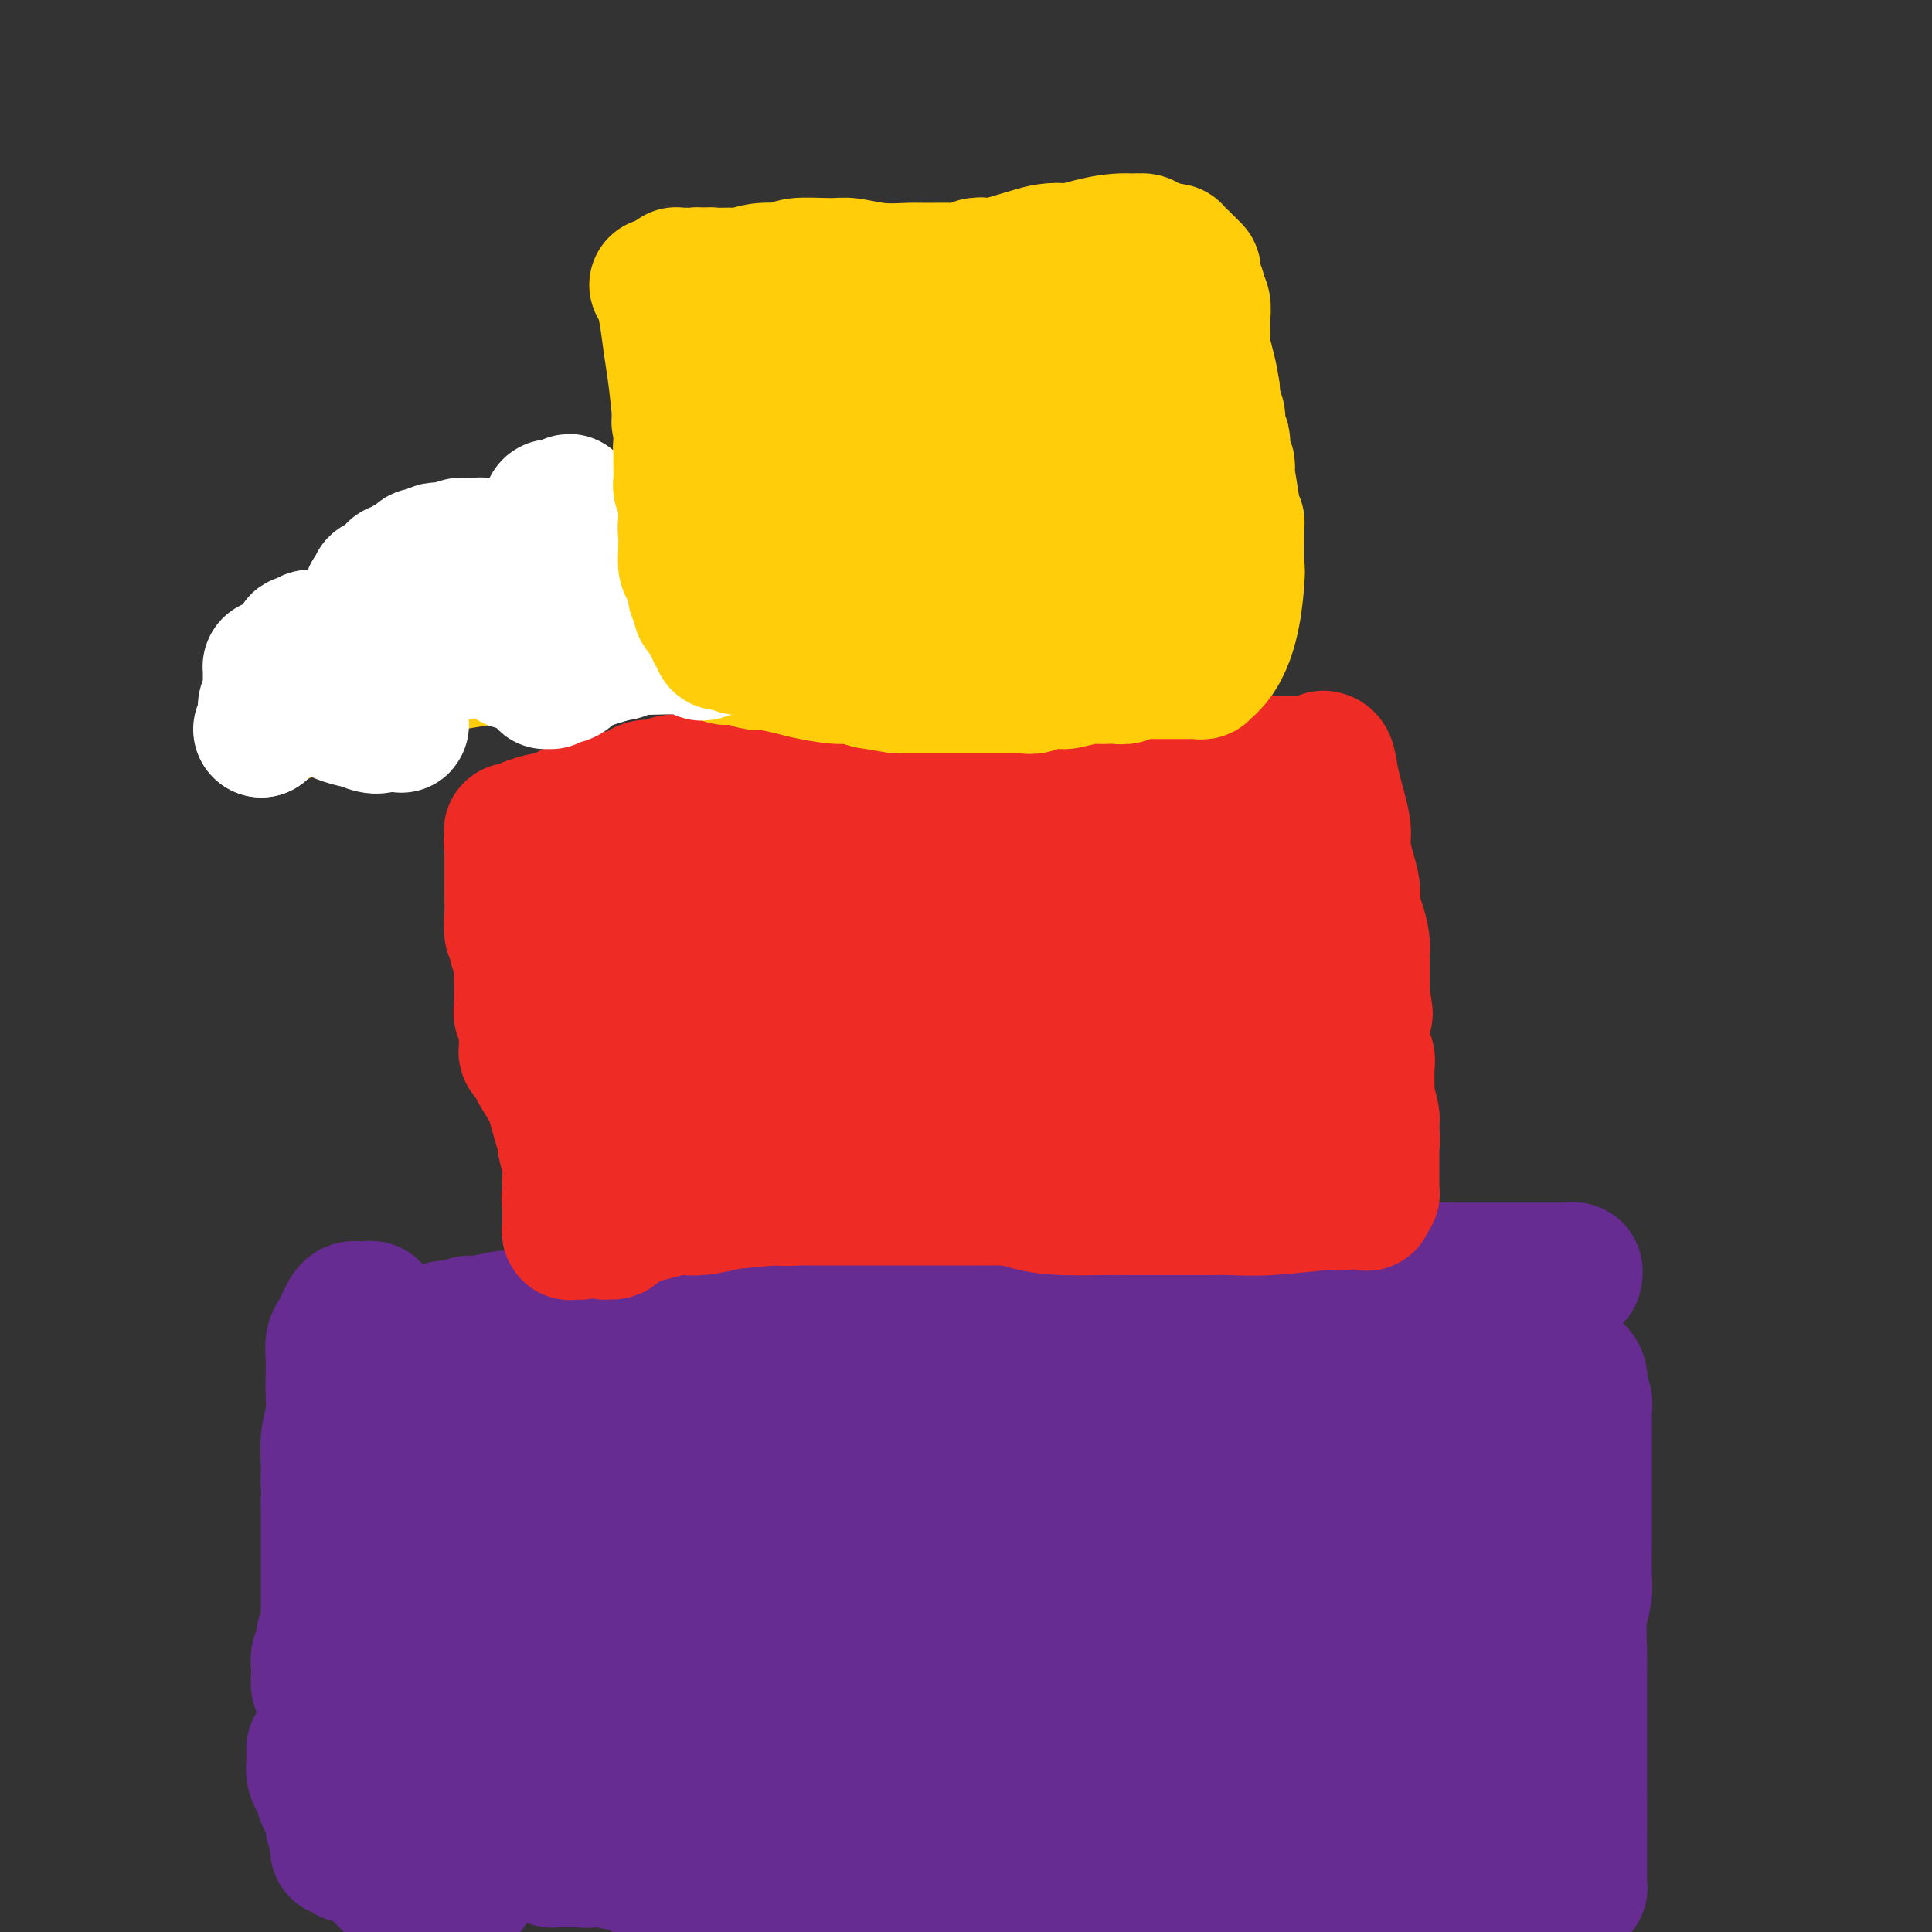 <svg viewBox='0 0 400 400' version='1.1' xmlns='http://www.w3.org/2000/svg' xmlns:xlink='http://www.w3.org/1999/xlink'><rect x="0" y="0" width="400" height="400" fill="#333333" stroke="none"/><g fill='none' stroke='#672C91' stroke-width='12' stroke-linecap='round' stroke-linejoin='round'><path d='M89,307c-0.197,0.094 -0.393,0.189 0,3c0.393,2.811 1.377,8.339 2,12c0.623,3.661 0.885,5.456 1,7c0.115,1.544 0.083,2.838 0,4c-0.083,1.162 -0.218,2.193 0,3c0.218,0.807 0.790,1.390 1,2c0.210,0.610 0.060,1.246 0,2c-0.060,0.754 -0.030,1.625 0,2c0.030,0.375 0.061,0.256 0,1c-0.061,0.744 -0.212,2.353 0,3c0.212,0.647 0.789,0.331 1,1c0.211,0.669 0.057,2.324 0,3c-0.057,0.676 -0.015,0.374 0,1c0.015,0.626 0.004,2.179 0,3c-0.004,0.821 -0.002,0.911 0,1'/><path d='M94,355c0.714,7.546 -0.001,2.411 0,1c0.001,-1.411 0.718,0.902 1,2c0.282,1.098 0.128,0.979 0,1c-0.128,0.021 -0.231,0.180 0,1c0.231,0.820 0.794,2.299 1,3c0.206,0.701 0.054,0.622 0,1c-0.054,0.378 -0.011,1.213 0,2c0.011,0.787 -0.011,1.525 0,2c0.011,0.475 0.056,0.688 0,1c-0.056,0.312 -0.211,0.725 0,1c0.211,0.275 0.789,0.414 1,1c0.211,0.586 0.057,1.620 0,2c-0.057,0.380 -0.015,0.105 0,0c0.015,-0.105 0.004,-0.042 0,0c-0.004,0.042 -0.001,0.063 0,0c0.001,-0.063 0.000,-0.209 0,0c-0.000,0.209 -0.000,0.774 0,1c0.000,0.226 0.000,0.112 0,0c-0.000,-0.112 -0.001,-0.222 0,0c0.001,0.222 0.004,0.777 0,1c-0.004,0.223 -0.015,0.115 0,0c0.015,-0.115 0.057,-0.237 0,0c-0.057,0.237 -0.212,0.834 0,1c0.212,0.166 0.793,-0.100 1,0c0.207,0.100 0.042,0.567 0,1c-0.042,0.433 0.041,0.833 0,1c-0.041,0.167 -0.204,0.100 0,0c0.204,-0.100 0.776,-0.233 1,0c0.224,0.233 0.099,0.832 0,1c-0.099,0.168 -0.171,-0.095 0,0c0.171,0.095 0.586,0.547 1,1'/><path d='M100,380c0.928,4.111 0.249,1.890 0,1c-0.249,-0.890 -0.067,-0.448 0,0c0.067,0.448 0.018,0.904 0,1c-0.018,0.096 -0.005,-0.167 0,0c0.005,0.167 0.001,0.763 0,1c-0.001,0.237 -0.000,0.115 0,0c0.000,-0.115 0.000,-0.223 0,0c-0.000,0.223 -0.000,0.778 0,1c0.000,0.222 0.000,0.111 0,0c-0.000,-0.111 -0.000,-0.222 0,0c0.000,0.222 -0.000,0.777 0,1c0.000,0.223 0.000,0.112 0,0c-0.000,-0.112 -0.000,-0.226 0,0c0.000,0.226 0.000,0.793 0,1c-0.000,0.207 -0.001,0.056 0,0c0.001,-0.056 0.004,-0.015 0,0c-0.004,0.015 -0.016,0.004 0,0c0.016,-0.004 0.061,-0.001 0,0c-0.061,0.001 -0.227,0.000 0,0c0.227,-0.000 0.848,-0.000 1,0c0.152,0.000 -0.166,-0.000 0,0c0.166,0.000 0.816,0.001 1,0c0.184,-0.001 -0.099,-0.003 0,0c0.099,0.003 0.581,0.012 1,0c0.419,-0.012 0.774,-0.046 1,0c0.226,0.046 0.321,0.170 1,0c0.679,-0.170 1.942,-0.634 4,-1c2.058,-0.366 4.913,-0.634 7,-1c2.087,-0.366 3.408,-0.829 5,-1c1.592,-0.171 3.455,-0.049 5,0c1.545,0.049 2.773,0.024 4,0'/><path d='M130,383c4.815,-0.525 1.851,-0.337 1,0c-0.851,0.337 0.409,0.822 1,1c0.591,0.178 0.512,0.048 1,0c0.488,-0.048 1.543,-0.013 2,0c0.457,0.013 0.315,0.003 1,0c0.685,-0.003 2.196,-0.001 3,0c0.804,0.001 0.900,0.000 1,0c0.100,-0.000 0.203,-0.000 1,0c0.797,0.000 2.288,0.000 3,0c0.712,-0.000 0.645,-0.000 1,0c0.355,0.000 1.132,0.000 2,0c0.868,-0.000 1.827,-0.000 2,0c0.173,0.000 -0.440,0.000 0,0c0.440,-0.000 1.932,-0.000 3,0c1.068,0.000 1.713,0.000 2,0c0.287,-0.000 0.217,-0.000 1,0c0.783,0.000 2.418,0.000 3,0c0.582,-0.000 0.112,-0.000 1,0c0.888,0.000 3.134,0.000 4,0c0.866,-0.000 0.353,-0.000 1,0c0.647,0.000 2.455,0.001 3,0c0.545,-0.001 -0.171,-0.003 0,0c0.171,0.003 1.230,0.011 2,0c0.770,-0.011 1.252,-0.042 3,0c1.748,0.042 4.763,0.156 8,0c3.237,-0.156 6.695,-0.581 9,-1c2.305,-0.419 3.457,-0.830 5,-1c1.543,-0.170 3.475,-0.097 7,0c3.525,0.097 8.641,0.218 12,0c3.359,-0.218 4.960,-0.777 7,-1c2.040,-0.223 4.520,-0.112 7,0'/><path d='M227,381c15.371,-0.309 5.300,-0.083 2,0c-3.300,0.083 0.172,0.022 2,0c1.828,-0.022 2.013,-0.006 2,0c-0.013,0.006 -0.225,0.002 0,0c0.225,-0.002 0.887,-0.000 1,0c0.113,0.000 -0.324,-0.000 0,0c0.324,0.000 1.408,0.001 2,0c0.592,-0.001 0.692,-0.004 1,0c0.308,0.004 0.824,0.016 2,0c1.176,-0.016 3.012,-0.061 4,0c0.988,0.061 1.126,0.227 2,0c0.874,-0.227 2.482,-0.845 4,-1c1.518,-0.155 2.944,0.155 4,0c1.056,-0.155 1.741,-0.775 4,-1c2.259,-0.225 6.093,-0.057 8,0c1.907,0.057 1.888,0.001 4,0c2.112,-0.001 6.355,0.051 9,0c2.645,-0.051 3.693,-0.206 5,0c1.307,0.206 2.875,0.773 4,1c1.125,0.227 1.808,0.113 2,0c0.192,-0.113 -0.106,-0.227 0,0c0.106,0.227 0.617,0.793 1,1c0.383,0.207 0.638,0.055 1,0c0.362,-0.055 0.832,-0.014 1,0c0.168,0.014 0.035,-0.000 0,0c-0.035,0.000 0.026,0.014 0,0c-0.026,-0.014 -0.141,-0.055 1,0c1.141,0.055 3.538,0.207 5,0c1.462,-0.207 1.989,-0.773 3,-1c1.011,-0.227 2.505,-0.113 4,0'/><path d='M305,380c12.289,-0.155 4.011,-0.041 1,0c-3.011,0.041 -0.755,0.011 0,0c0.755,-0.011 0.010,-0.003 0,0c-0.010,0.003 0.714,0.001 1,0c0.286,-0.001 0.132,-0.000 0,0c-0.132,0.000 -0.243,0.000 0,0c0.243,-0.000 0.839,-0.000 1,0c0.161,0.000 -0.113,0.001 0,0c0.113,-0.001 0.612,-0.003 1,0c0.388,0.003 0.663,0.011 1,0c0.337,-0.011 0.734,-0.042 1,0c0.266,0.042 0.401,0.156 1,0c0.599,-0.156 1.663,-0.580 4,-1c2.337,-0.420 5.946,-0.834 8,-1c2.054,-0.166 2.553,-0.083 3,0c0.447,0.083 0.842,0.167 1,0c0.158,-0.167 0.079,-0.583 0,-1'/><path d='M328,377c3.558,-0.480 0.954,-0.180 0,0c-0.954,0.180 -0.257,0.241 0,0c0.257,-0.241 0.073,-0.785 0,-1c-0.073,-0.215 -0.034,-0.102 0,0c0.034,0.102 0.062,0.192 0,0c-0.062,-0.192 -0.213,-0.665 0,-1c0.213,-0.335 0.789,-0.530 1,-1c0.211,-0.470 0.058,-1.214 0,-2c-0.058,-0.786 -0.020,-1.615 0,-2c0.020,-0.385 0.020,-0.327 0,-1c-0.020,-0.673 -0.062,-2.076 0,-3c0.062,-0.924 0.227,-1.368 0,-2c-0.227,-0.632 -0.846,-1.451 -1,-2c-0.154,-0.549 0.156,-0.829 0,-1c-0.156,-0.171 -0.778,-0.235 -1,-1c-0.222,-0.765 -0.044,-2.232 0,-3c0.044,-0.768 -0.045,-0.839 0,-1c0.045,-0.161 0.223,-0.414 0,-1c-0.223,-0.586 -0.848,-1.504 -1,-2c-0.152,-0.496 0.169,-0.569 0,-1c-0.169,-0.431 -0.829,-1.219 -1,-2c-0.171,-0.781 0.147,-1.556 0,-2c-0.147,-0.444 -0.757,-0.556 -1,-1c-0.243,-0.444 -0.118,-1.220 0,-2c0.118,-0.780 0.229,-1.564 0,-2c-0.229,-0.436 -0.797,-0.522 -1,-1c-0.203,-0.478 -0.041,-1.346 0,-2c0.041,-0.654 -0.041,-1.093 0,-2c0.041,-0.907 0.203,-2.283 0,-3c-0.203,-0.717 -0.772,-0.776 -1,-1c-0.228,-0.224 -0.114,-0.612 0,-1'/><path d='M322,333c-1.111,-7.104 -0.890,-2.863 -1,-2c-0.110,0.863 -0.551,-1.653 -1,-3c-0.449,-1.347 -0.905,-1.527 -1,-2c-0.095,-0.473 0.171,-1.240 0,-2c-0.171,-0.760 -0.778,-1.512 -1,-2c-0.222,-0.488 -0.060,-0.713 0,-1c0.060,-0.287 0.016,-0.635 0,-1c-0.016,-0.365 -0.004,-0.745 0,-1c0.004,-0.255 0.001,-0.383 0,-1c-0.001,-0.617 -0.000,-1.722 0,-2c0.000,-0.278 -0.000,0.272 0,0c0.000,-0.272 0.001,-1.367 0,-2c-0.001,-0.633 -0.004,-0.804 0,-1c0.004,-0.196 0.016,-0.419 0,-1c-0.016,-0.581 -0.061,-1.521 0,-2c0.061,-0.479 0.226,-0.496 0,-1c-0.226,-0.504 -0.844,-1.496 -1,-2c-0.156,-0.504 0.151,-0.520 0,-1c-0.151,-0.480 -0.759,-1.425 -1,-2c-0.241,-0.575 -0.116,-0.780 0,-1c0.116,-0.220 0.224,-0.455 0,-1c-0.224,-0.545 -0.778,-1.400 -1,-2c-0.222,-0.600 -0.112,-0.946 0,-1c0.112,-0.054 0.226,0.183 0,0c-0.226,-0.183 -0.793,-0.785 -1,-1c-0.207,-0.215 -0.056,-0.044 0,0c0.056,0.044 0.015,-0.041 0,0c-0.015,0.041 -0.004,0.207 0,0c0.004,-0.207 0.001,-0.786 0,-1c-0.001,-0.214 -0.000,-0.061 0,0c0.000,0.061 0.000,0.031 0,0'/><path d='M314,297c-1.177,-5.791 -0.119,-2.269 0,-1c0.119,1.269 -0.700,0.284 -1,0c-0.300,-0.284 -0.080,0.134 0,0c0.080,-0.134 0.022,-0.821 0,-1c-0.022,-0.179 -0.006,0.148 0,0c0.006,-0.148 0.002,-0.772 0,-1c-0.002,-0.228 -0.000,-0.060 0,0c0.000,0.060 0.000,0.012 0,0c-0.000,-0.012 -0.000,0.010 0,0c0.000,-0.010 0.000,-0.054 0,0c-0.000,0.054 0.000,0.207 0,0c-0.000,-0.207 -0.000,-0.774 0,-1c0.000,-0.226 0.000,-0.112 0,0c-0.000,0.112 -0.000,0.223 0,0c0.000,-0.223 0.001,-0.778 0,-1c-0.001,-0.222 -0.004,-0.111 0,0c0.004,0.111 0.015,0.222 0,0c-0.015,-0.222 -0.056,-0.777 0,-1c0.056,-0.223 0.207,-0.112 0,0c-0.207,0.112 -0.774,0.226 -1,0c-0.226,-0.226 -0.111,-0.793 0,-1c0.111,-0.207 0.219,-0.056 0,0c-0.219,0.056 -0.763,0.016 -1,0c-0.237,-0.016 -0.165,-0.008 0,0c0.165,0.008 0.423,0.015 0,0c-0.423,-0.015 -1.529,-0.054 -2,0c-0.471,0.054 -0.309,0.199 -2,0c-1.691,-0.199 -5.237,-0.744 -11,-1c-5.763,-0.256 -13.744,-0.223 -18,0c-4.256,0.223 -4.787,0.635 -6,1c-1.213,0.365 -3.106,0.682 -5,1'/><path d='M267,291c-6.909,0.337 -3.182,0.679 -3,1c0.182,0.321 -3.183,0.622 -5,1c-1.817,0.378 -2.088,0.833 -4,1c-1.912,0.167 -5.464,0.045 -7,0c-1.536,-0.045 -1.054,-0.012 -1,0c0.054,0.012 -0.319,0.003 -1,0c-0.681,-0.003 -1.670,-0.001 -2,0c-0.330,0.001 -0.002,-0.000 -1,0c-0.998,0.000 -3.322,0.001 -5,0c-1.678,-0.001 -2.711,-0.004 -4,0c-1.289,0.004 -2.833,0.014 -5,0c-2.167,-0.014 -4.957,-0.053 -7,0c-2.043,0.053 -3.340,0.196 -6,0c-2.660,-0.196 -6.684,-0.732 -9,-1c-2.316,-0.268 -2.924,-0.268 -5,0c-2.076,0.268 -5.621,0.804 -8,1c-2.379,0.196 -3.593,0.051 -5,0c-1.407,-0.051 -3.007,-0.010 -4,0c-0.993,0.010 -1.377,-0.011 -2,0c-0.623,0.011 -1.483,0.056 -2,0c-0.517,-0.056 -0.692,-0.211 -4,0c-3.308,0.211 -9.750,0.789 -13,1c-3.250,0.211 -3.309,0.056 -4,0c-0.691,-0.056 -2.012,-0.014 -3,0c-0.988,0.014 -1.641,0.000 -2,0c-0.359,-0.000 -0.425,0.014 -1,0c-0.575,-0.014 -1.659,-0.055 -3,0c-1.341,0.055 -2.938,0.207 -4,0c-1.062,-0.207 -1.589,-0.773 -3,-1c-1.411,-0.227 -3.705,-0.113 -6,0'/><path d='M138,294c-18.623,-0.000 -6.680,-0.000 -3,0c3.680,0.000 -0.902,0.000 -3,0c-2.098,-0.000 -1.713,-0.000 -2,0c-0.287,0.000 -1.247,0.000 -2,0c-0.753,-0.000 -1.300,-0.000 -2,0c-0.700,0.000 -1.554,0.000 -2,0c-0.446,-0.000 -0.483,-0.000 -1,0c-0.517,0.000 -1.514,0.000 -2,0c-0.486,-0.000 -0.463,-0.000 -1,0c-0.537,0.000 -1.636,0.000 -2,0c-0.364,-0.000 0.005,-0.001 0,0c-0.005,0.001 -0.385,0.004 -1,0c-0.615,-0.004 -1.464,-0.015 -2,0c-0.536,0.015 -0.759,0.056 -1,0c-0.241,-0.056 -0.501,-0.207 -1,0c-0.499,0.207 -1.237,0.774 -2,1c-0.763,0.226 -1.552,0.112 -2,0c-0.448,-0.112 -0.553,-0.222 -1,0c-0.447,0.222 -1.234,0.778 -2,1c-0.766,0.222 -1.512,0.112 -2,0c-0.488,-0.112 -0.718,-0.226 -1,0c-0.282,0.226 -0.615,0.793 -1,1c-0.385,0.207 -0.821,0.056 -1,0c-0.179,-0.056 -0.101,-0.016 0,0c0.101,0.016 0.224,0.008 0,0c-0.224,-0.008 -0.795,-0.016 -1,0c-0.205,0.016 -0.044,0.057 0,0c0.044,-0.057 -0.029,-0.211 0,0c0.029,0.211 0.162,0.788 0,1c-0.162,0.212 -0.618,0.061 -1,0c-0.382,-0.061 -0.691,-0.030 -1,0'/><path d='M98,298c-6.350,0.614 -2.226,0.149 -1,0c1.226,-0.149 -0.445,0.016 -1,0c-0.555,-0.016 0.005,-0.215 0,0c-0.005,0.215 -0.575,0.845 -1,1c-0.425,0.155 -0.705,-0.165 -1,0c-0.295,0.165 -0.604,0.815 -1,1c-0.396,0.185 -0.880,-0.095 -1,0c-0.120,0.095 0.123,0.565 0,1c-0.123,0.435 -0.611,0.834 -1,1c-0.389,0.166 -0.679,0.097 -1,0c-0.321,-0.097 -0.674,-0.222 -1,0c-0.326,0.222 -0.623,0.792 -1,1c-0.377,0.208 -0.832,0.056 -1,0c-0.168,-0.056 -0.049,-0.015 0,0c0.049,0.015 0.027,0.004 0,0c-0.027,-0.004 -0.060,-0.001 0,0c0.060,0.001 0.212,0.000 0,0c-0.212,-0.000 -0.789,-0.000 -1,0c-0.211,0.000 -0.057,0.000 0,0c0.057,-0.000 0.016,-0.000 0,0c-0.016,0.000 -0.008,0.000 0,0'/></g>
<g fill='none' stroke='#672C91' stroke-width='28' stroke-linecap='round' stroke-linejoin='round'><path d='M99,306c-0.119,0.305 -0.238,0.609 0,1c0.238,0.391 0.834,0.868 1,2c0.166,1.132 -0.096,2.919 0,4c0.096,1.081 0.551,1.454 1,2c0.449,0.546 0.891,1.263 1,2c0.109,0.737 -0.115,1.493 0,2c0.115,0.507 0.571,0.766 1,1c0.429,0.234 0.833,0.443 1,1c0.167,0.557 0.097,1.462 0,2c-0.097,0.538 -0.222,0.707 0,1c0.222,0.293 0.792,0.709 1,1c0.208,0.291 0.056,0.459 0,1c-0.056,0.541 -0.015,1.457 0,2c0.015,0.543 0.004,0.712 0,1c-0.004,0.288 -0.001,0.693 0,1c0.001,0.307 0.000,0.516 0,1c-0.000,0.484 -0.000,1.242 0,2'/><path d='M105,333c0.928,4.371 0.249,1.800 0,1c-0.249,-0.800 -0.067,0.171 0,1c0.067,0.829 0.018,1.515 0,2c-0.018,0.485 -0.005,0.769 0,1c0.005,0.231 0.002,0.408 0,1c-0.002,0.592 -0.001,1.598 0,2c0.001,0.402 0.004,0.199 0,1c-0.004,0.801 -0.015,2.605 0,4c0.015,1.395 0.057,2.380 0,3c-0.057,0.620 -0.211,0.874 0,2c0.211,1.126 0.789,3.124 1,4c0.211,0.876 0.057,0.631 0,1c-0.057,0.369 -0.015,1.353 0,2c0.015,0.647 0.004,0.958 0,1c-0.004,0.042 -0.001,-0.185 0,0c0.001,0.185 0.000,0.782 0,1c-0.000,0.218 -0.000,0.057 0,0c0.000,-0.057 0.000,-0.012 0,0c-0.000,0.012 -0.001,-0.011 0,0c0.001,0.011 0.004,0.054 0,0c-0.004,-0.054 -0.015,-0.207 0,0c0.015,0.207 0.057,0.773 0,1c-0.057,0.227 -0.212,0.116 0,0c0.212,-0.116 0.793,-0.238 1,0c0.207,0.238 0.041,0.834 0,1c-0.041,0.166 0.041,-0.099 0,0c-0.041,0.099 -0.207,0.563 0,1c0.207,0.437 0.786,0.849 1,1c0.214,0.151 0.061,0.043 0,0c-0.061,-0.043 -0.031,-0.022 0,0'/><path d='M108,364c0.460,4.969 0.109,1.891 0,1c-0.109,-0.891 0.024,0.404 0,1c-0.024,0.596 -0.203,0.492 0,1c0.203,0.508 0.790,1.628 1,2c0.210,0.372 0.042,-0.006 0,0c-0.042,0.006 0.041,0.394 0,1c-0.041,0.606 -0.207,1.431 0,2c0.207,0.569 0.788,0.884 1,1c0.212,0.116 0.057,0.035 0,0c-0.057,-0.035 -0.015,-0.023 0,0c0.015,0.023 0.004,0.058 0,0c-0.004,-0.058 -0.001,-0.208 0,0c0.001,0.208 0.001,0.774 0,1c-0.001,0.226 -0.001,0.112 0,0c0.001,-0.112 0.004,-0.222 0,0c-0.004,0.222 -0.015,0.778 0,1c0.015,0.222 0.055,0.112 0,0c-0.055,-0.112 -0.207,-0.226 0,0c0.207,0.226 0.773,0.794 1,1c0.227,0.206 0.116,0.052 0,0c-0.116,-0.052 -0.238,-0.000 0,0c0.238,0.000 0.837,-0.052 1,0c0.163,0.052 -0.110,0.206 0,0c0.110,-0.206 0.604,-0.773 1,-1c0.396,-0.227 0.696,-0.113 1,0c0.304,0.113 0.613,0.227 1,0c0.387,-0.227 0.852,-0.793 2,-1c1.148,-0.207 2.978,-0.056 4,0c1.022,0.056 1.237,0.015 2,0c0.763,-0.015 2.075,-0.004 3,0c0.925,0.004 1.462,0.002 2,0'/><path d='M128,374c3.041,-0.309 2.142,-0.083 2,0c-0.142,0.083 0.473,0.022 1,0c0.527,-0.022 0.966,-0.006 1,0c0.034,0.006 -0.338,0.002 0,0c0.338,-0.002 1.386,-0.000 2,0c0.614,0.000 0.796,-0.001 1,0c0.204,0.001 0.431,0.004 1,0c0.569,-0.004 1.480,-0.015 2,0c0.520,0.015 0.650,0.057 1,0c0.350,-0.057 0.920,-0.211 1,0c0.080,0.211 -0.329,0.789 0,1c0.329,0.211 1.395,0.057 2,0c0.605,-0.057 0.750,-0.015 1,0c0.250,0.015 0.605,0.004 1,0c0.395,-0.004 0.830,-0.001 1,0c0.170,0.001 0.077,0.000 1,0c0.923,-0.000 2.864,0.001 4,0c1.136,-0.001 1.469,-0.004 2,0c0.531,0.004 1.260,0.015 2,0c0.740,-0.015 1.492,-0.057 2,0c0.508,0.057 0.774,0.211 1,0c0.226,-0.211 0.414,-0.789 1,-1c0.586,-0.211 1.572,-0.057 2,0c0.428,0.057 0.299,0.015 1,0c0.701,-0.015 2.232,-0.004 3,0c0.768,0.004 0.773,0.001 1,0c0.227,-0.001 0.677,-0.000 1,0c0.323,0.000 0.520,0.000 1,0c0.480,-0.000 1.245,-0.000 2,0c0.755,0.000 1.502,0.000 2,0c0.498,-0.000 0.749,-0.000 1,0'/><path d='M172,374c7.132,-0.000 2.961,-0.000 2,0c-0.961,0.000 1.287,0.000 2,0c0.713,-0.000 -0.109,-0.000 0,0c0.109,0.000 1.150,0.001 2,0c0.850,-0.001 1.510,-0.004 2,0c0.490,0.004 0.810,0.015 1,0c0.190,-0.015 0.249,-0.056 1,0c0.751,0.056 2.193,0.210 3,0c0.807,-0.210 0.978,-0.785 2,-1c1.022,-0.215 2.893,-0.072 5,0c2.107,0.072 4.448,0.072 6,0c1.552,-0.072 2.316,-0.215 3,0c0.684,0.215 1.289,0.790 2,1c0.711,0.210 1.529,0.056 2,0c0.471,-0.056 0.597,-0.015 1,0c0.403,0.015 1.084,0.004 2,0c0.916,-0.004 2.067,-0.001 4,0c1.933,0.001 4.647,0.000 6,0c1.353,-0.000 1.343,-0.000 2,0c0.657,0.000 1.980,0.000 3,0c1.020,-0.000 1.736,-0.000 2,0c0.264,0.000 0.075,-0.000 0,0c-0.075,0.000 -0.035,0.000 0,0c0.035,-0.000 0.064,-0.000 0,0c-0.064,0.000 -0.220,0.001 0,0c0.220,-0.001 0.818,-0.004 1,0c0.182,0.004 -0.051,0.015 0,0c0.051,-0.015 0.385,-0.056 1,0c0.615,0.056 1.512,0.207 2,0c0.488,-0.207 0.568,-0.774 2,-1c1.432,-0.226 4.216,-0.113 7,0'/><path d='M238,373c10.330,-0.155 3.155,-0.041 1,0c-2.155,0.041 0.709,0.011 2,0c1.291,-0.011 1.007,-0.003 1,0c-0.007,0.003 0.261,0.001 1,0c0.739,-0.001 1.949,0.000 3,0c1.051,-0.000 1.942,-0.001 3,0c1.058,0.001 2.282,0.005 3,0c0.718,-0.005 0.930,-0.018 1,0c0.070,0.018 -0.002,0.067 0,0c0.002,-0.067 0.077,-0.249 0,0c-0.077,0.249 -0.308,0.928 0,1c0.308,0.072 1.154,-0.464 2,-1'/><path d='M255,373c3.619,-0.012 4.167,-0.041 5,0c0.833,0.041 1.953,0.152 3,0c1.047,-0.152 2.023,-0.566 3,-1c0.977,-0.434 1.954,-0.887 3,-1c1.046,-0.113 2.160,0.113 3,0c0.840,-0.113 1.405,-0.566 2,-1c0.595,-0.434 1.220,-0.848 2,-1c0.780,-0.152 1.715,-0.041 2,0c0.285,0.041 -0.078,0.011 0,0c0.078,-0.011 0.599,-0.003 1,0c0.401,0.003 0.684,0.001 1,0c0.316,-0.001 0.666,-0.000 1,0c0.334,0.000 0.651,-0.000 1,0c0.349,0.000 0.730,0.000 1,0c0.270,-0.000 0.429,-0.001 1,0c0.571,0.001 1.553,0.004 2,0c0.447,-0.004 0.357,-0.015 1,0c0.643,0.015 2.018,0.057 3,0c0.982,-0.057 1.573,-0.212 2,0c0.427,0.212 0.692,0.793 1,1c0.308,0.207 0.660,0.041 1,0c0.340,-0.041 0.667,0.041 1,0c0.333,-0.041 0.672,-0.207 1,0c0.328,0.207 0.646,0.788 1,1c0.354,0.212 0.743,0.057 1,0c0.257,-0.057 0.381,-0.015 1,0c0.619,0.015 1.733,0.004 2,0c0.267,-0.004 -0.313,-0.001 0,0c0.313,0.001 1.518,0.000 2,0c0.482,-0.000 0.241,-0.000 0,0'/><path d='M303,371c4.339,0.309 1.688,0.083 1,0c-0.688,-0.083 0.589,-0.022 1,0c0.411,0.022 -0.044,0.006 0,0c0.044,-0.006 0.586,-0.002 1,0c0.414,0.002 0.700,0.000 1,0c0.300,-0.000 0.615,-0.000 1,0c0.385,0.000 0.839,0.000 1,0c0.161,-0.000 0.029,-0.000 0,0c-0.029,0.000 0.044,0.000 0,0c-0.044,-0.000 -0.204,-0.000 0,0c0.204,0.000 0.773,0.000 1,0c0.227,-0.000 0.112,-0.000 0,0c-0.112,0.000 -0.222,0.001 0,0c0.222,-0.001 0.776,-0.004 1,0c0.224,0.004 0.116,0.016 0,0c-0.116,-0.016 -0.241,-0.061 0,0c0.241,0.061 0.849,0.227 1,0c0.151,-0.227 -0.156,-0.846 0,-1c0.156,-0.154 0.774,0.156 1,0c0.226,-0.156 0.061,-0.777 0,-1c-0.061,-0.223 -0.017,-0.046 0,0c0.017,0.046 0.006,-0.039 0,0c-0.006,0.039 -0.006,0.202 0,0c0.006,-0.202 0.017,-0.768 0,-1c-0.017,-0.232 -0.061,-0.130 0,0c0.061,0.130 0.226,0.286 0,-1c-0.226,-1.286 -0.844,-4.015 -1,-6c-0.156,-1.985 0.150,-3.227 0,-5c-0.150,-1.773 -0.757,-4.078 -1,-5c-0.243,-0.922 -0.121,-0.461 0,0'/><path d='M311,351c-0.095,-3.430 0.167,-2.004 0,-2c-0.167,0.004 -0.763,-1.413 -1,-2c-0.237,-0.587 -0.116,-0.343 0,-1c0.116,-0.657 0.227,-2.214 0,-3c-0.227,-0.786 -0.793,-0.802 -1,-1c-0.207,-0.198 -0.055,-0.579 0,-1c0.055,-0.421 0.015,-0.884 0,-1c-0.015,-0.116 -0.004,0.113 0,0c0.004,-0.113 0.001,-0.569 0,-1c-0.001,-0.431 -0.000,-0.836 0,-1c0.000,-0.164 0.000,-0.086 0,0c-0.000,0.086 -0.000,0.180 0,0c0.000,-0.180 0.000,-0.635 0,-1c-0.000,-0.365 0.000,-0.640 0,-1c-0.000,-0.360 -0.000,-0.804 0,-2c0.000,-1.196 0.000,-3.143 0,-4c-0.000,-0.857 -0.000,-0.622 0,-1c0.000,-0.378 0.001,-1.367 0,-2c-0.001,-0.633 -0.004,-0.908 0,-2c0.004,-1.092 0.015,-2.999 0,-4c-0.015,-1.001 -0.057,-1.095 0,-1c0.057,0.095 0.212,0.379 0,0c-0.212,-0.379 -0.793,-1.422 -1,-2c-0.207,-0.578 -0.041,-0.693 0,-1c0.041,-0.307 -0.041,-0.807 0,-1c0.041,-0.193 0.207,-0.080 0,0c-0.207,0.080 -0.788,0.126 -1,0c-0.212,-0.126 -0.057,-0.426 0,-1c0.057,-0.574 0.015,-1.424 0,-2c-0.015,-0.576 -0.004,-0.879 0,-1c0.004,-0.121 0.002,-0.061 0,0'/><path d='M307,312c-0.619,-6.029 -0.166,-1.602 0,0c0.166,1.602 0.044,0.378 0,0c-0.044,-0.378 -0.011,0.091 0,0c0.011,-0.091 -0.001,-0.743 0,-1c0.001,-0.257 0.015,-0.120 0,0c-0.015,0.120 -0.060,0.224 0,0c0.060,-0.224 0.226,-0.776 0,-1c-0.226,-0.224 -0.844,-0.119 -1,0c-0.156,0.119 0.150,0.253 0,0c-0.150,-0.253 -0.757,-0.893 -1,-1c-0.243,-0.107 -0.121,0.317 0,0c0.121,-0.317 0.240,-1.377 0,-2c-0.240,-0.623 -0.839,-0.811 -1,-1c-0.161,-0.189 0.116,-0.380 0,-1c-0.116,-0.620 -0.623,-1.669 -1,-2c-0.377,-0.331 -0.623,0.056 -1,0c-0.377,-0.056 -0.886,-0.555 -1,-1c-0.114,-0.445 0.165,-0.837 0,-1c-0.165,-0.163 -0.775,-0.096 -1,0c-0.225,0.096 -0.064,0.222 0,0c0.064,-0.222 0.032,-0.792 0,-1c-0.032,-0.208 -0.064,-0.056 0,0c0.064,0.056 0.224,0.015 0,0c-0.224,-0.015 -0.833,-0.004 -1,0c-0.167,0.004 0.107,0.000 0,0c-0.107,-0.000 -0.594,0.003 -1,0c-0.406,-0.003 -0.730,-0.012 -1,0c-0.270,0.012 -0.485,0.044 -1,0c-0.515,-0.044 -1.331,-0.166 -2,0c-0.669,0.166 -1.191,0.619 -2,1c-0.809,0.381 -1.904,0.691 -3,1'/><path d='M289,302c-2.329,0.292 -2.153,0.524 -3,1c-0.847,0.476 -2.718,1.198 -4,2c-1.282,0.802 -1.974,1.686 -3,2c-1.026,0.314 -2.386,0.060 -5,1c-2.614,0.940 -6.484,3.075 -9,4c-2.516,0.925 -3.680,0.640 -6,1c-2.320,0.360 -5.796,1.365 -8,2c-2.204,0.635 -3.138,0.899 -4,1c-0.862,0.101 -1.654,0.038 -3,0c-1.346,-0.038 -3.247,-0.052 -5,0c-1.753,0.052 -3.357,0.168 -5,0c-1.643,-0.168 -3.325,-0.620 -5,-1c-1.675,-0.380 -3.343,-0.686 -4,-1c-0.657,-0.314 -0.304,-0.634 -1,-1c-0.696,-0.366 -2.442,-0.777 -3,-1c-0.558,-0.223 0.072,-0.259 -2,-1c-2.072,-0.741 -6.845,-2.187 -10,-3c-3.155,-0.813 -4.690,-0.992 -6,-1c-1.310,-0.008 -2.394,0.157 -4,0c-1.606,-0.157 -3.735,-0.634 -5,-1c-1.265,-0.366 -1.667,-0.620 -3,-1c-1.333,-0.380 -3.597,-0.886 -5,-1c-1.403,-0.114 -1.943,0.166 -3,0c-1.057,-0.166 -2.630,-0.776 -4,-1c-1.370,-0.224 -2.537,-0.060 -4,0c-1.463,0.060 -3.224,0.016 -4,0c-0.776,-0.016 -0.569,-0.004 -1,0c-0.431,0.004 -1.501,0.001 -2,0c-0.499,-0.001 -0.428,-0.000 -1,0c-0.572,0.000 -1.786,0.000 -3,0'/><path d='M164,303c-13.128,-2.027 -4.448,-0.596 -3,0c1.448,0.596 -4.336,0.356 -7,0c-2.664,-0.356 -2.209,-0.827 -3,-1c-0.791,-0.173 -2.827,-0.046 -4,0c-1.173,0.046 -1.484,0.012 -2,0c-0.516,-0.012 -1.238,-0.003 -2,0c-0.762,0.003 -1.566,0.001 -2,0c-0.434,-0.001 -0.500,-0.000 -1,0c-0.500,0.000 -1.433,-0.000 -2,0c-0.567,0.000 -0.767,0.000 -1,0c-0.233,-0.000 -0.500,-0.001 -1,0c-0.500,0.001 -1.232,0.004 -2,0c-0.768,-0.004 -1.572,-0.015 -2,0c-0.428,0.015 -0.481,0.057 -1,0c-0.519,-0.057 -1.504,-0.211 -2,0c-0.496,0.211 -0.503,0.788 -1,1c-0.497,0.212 -1.485,0.061 -2,0c-0.515,-0.061 -0.558,-0.030 -1,0c-0.442,0.030 -1.284,0.061 -2,0c-0.716,-0.061 -1.305,-0.212 -2,0c-0.695,0.212 -1.496,0.789 -2,1c-0.504,0.211 -0.710,0.056 -1,0c-0.290,-0.056 -0.665,-0.015 -1,0c-0.335,0.015 -0.629,0.003 -1,0c-0.371,-0.003 -0.817,0.003 -1,0c-0.183,-0.003 -0.102,-0.015 0,0c0.102,0.015 0.223,0.056 0,0c-0.223,-0.056 -0.792,-0.211 -1,0c-0.208,0.211 -0.056,0.788 0,1c0.056,0.212 0.016,0.061 0,0c-0.016,-0.061 -0.008,-0.030 0,0'/><path d='M114,305c-7.478,0.314 -1.175,0.098 1,0c2.175,-0.098 0.220,-0.079 0,0c-0.220,0.079 1.294,0.219 2,0c0.706,-0.219 0.604,-0.796 1,-1c0.396,-0.204 1.289,-0.035 2,0c0.711,0.035 1.241,-0.064 6,-1c4.759,-0.936 13.748,-2.710 23,-4c9.252,-1.290 18.767,-2.097 28,-3c9.233,-0.903 18.185,-1.902 24,-2c5.815,-0.098 8.492,0.706 11,1c2.508,0.294 4.845,0.078 7,0c2.155,-0.078 4.126,-0.018 5,0c0.874,0.018 0.651,-0.007 1,0c0.349,0.007 1.271,0.044 2,0c0.729,-0.044 1.266,-0.170 2,0c0.734,0.170 1.667,0.637 5,1c3.333,0.363 9.068,0.623 13,1c3.932,0.377 6.061,0.871 8,1c1.939,0.129 3.690,-0.106 5,0c1.310,0.106 2.181,0.553 3,1c0.819,0.447 1.586,0.894 2,1c0.414,0.106 0.474,-0.130 1,0c0.526,0.130 1.517,0.627 2,1c0.483,0.373 0.458,0.621 2,1c1.542,0.379 4.651,0.890 6,1c1.349,0.110 0.939,-0.180 1,0c0.061,0.180 0.594,0.832 1,1c0.406,0.168 0.686,-0.147 1,0c0.314,0.147 0.661,0.756 1,1c0.339,0.244 0.669,0.122 1,0'/><path d='M281,305c3.184,1.022 0.644,0.078 0,0c-0.644,-0.078 0.609,0.711 1,1c0.391,0.289 -0.081,0.077 0,0c0.081,-0.077 0.714,-0.021 1,0c0.286,0.021 0.226,0.006 0,0c-0.226,-0.006 -0.618,-0.002 0,0c0.618,0.002 2.244,0.001 3,0c0.756,-0.001 0.640,-0.004 1,0c0.360,0.004 1.196,0.015 2,0c0.804,-0.015 1.578,-0.057 2,0c0.422,0.057 0.494,0.211 1,0c0.506,-0.211 1.446,-0.789 2,-1c0.554,-0.211 0.723,-0.057 1,0c0.277,0.057 0.662,0.015 1,0c0.338,-0.015 0.630,-0.004 1,0c0.370,0.004 0.817,0.001 1,0c0.183,-0.001 0.100,-0.000 0,0c-0.100,0.000 -0.219,0.000 0,0c0.219,-0.000 0.777,-0.001 1,0c0.223,0.001 0.112,0.004 0,0c-0.112,-0.004 -0.226,-0.016 0,0c0.226,0.016 0.792,0.061 1,0c0.208,-0.061 0.056,-0.229 0,0c-0.056,0.229 -0.018,0.854 0,1c0.018,0.146 0.016,-0.185 0,0c-0.016,0.185 -0.045,0.888 0,1c0.045,0.112 0.164,-0.368 0,0c-0.164,0.368 -0.611,1.583 -1,2c-0.389,0.417 -0.720,0.035 -1,0c-0.280,-0.035 -0.509,0.276 -1,1c-0.491,0.724 -1.246,1.862 -2,3'/><path d='M295,313c-1.158,1.953 -1.554,3.836 -2,6c-0.446,2.164 -0.943,4.611 -1,6c-0.057,1.389 0.325,1.721 0,3c-0.325,1.279 -1.356,3.505 -2,6c-0.644,2.495 -0.901,5.260 -1,8c-0.099,2.740 -0.041,5.454 0,7c0.041,1.546 0.063,1.924 0,3c-0.063,1.076 -0.213,2.852 0,4c0.213,1.148 0.789,1.669 1,2c0.211,0.331 0.056,0.471 0,1c-0.056,0.529 -0.015,1.448 0,2c0.015,0.552 0.004,0.737 0,1c-0.004,0.263 -0.001,0.605 0,1c0.001,0.395 -0.000,0.842 0,1c0.000,0.158 0.001,0.028 0,0c-0.001,-0.028 -0.004,0.045 0,0c0.004,-0.045 0.016,-0.209 0,0c-0.016,0.209 -0.060,0.789 0,1c0.060,0.211 0.223,0.052 0,0c-0.223,-0.052 -0.832,0.001 -1,0c-0.168,-0.001 0.105,-0.057 0,0c-0.105,0.057 -0.587,0.226 -1,0c-0.413,-0.226 -0.756,-0.848 -1,-1c-0.244,-0.152 -0.387,0.167 -1,0c-0.613,-0.167 -1.694,-0.819 -2,-1c-0.306,-0.181 0.164,0.109 0,0c-0.164,-0.109 -0.961,-0.617 -1,-1c-0.039,-0.383 0.682,-0.642 0,-1c-0.682,-0.358 -2.766,-0.817 -4,-1c-1.234,-0.183 -1.617,-0.092 -2,0'/><path d='M277,360c-2.777,-1.226 -3.219,-1.793 -4,-2c-0.781,-0.207 -1.900,-0.056 -3,0c-1.100,0.056 -2.180,0.015 -4,0c-1.820,-0.015 -4.379,-0.005 -6,0c-1.621,0.005 -2.305,0.005 -4,0c-1.695,-0.005 -4.401,-0.015 -7,0c-2.599,0.015 -5.092,0.054 -8,0c-2.908,-0.054 -6.232,-0.200 -11,-1c-4.768,-0.800 -10.982,-2.253 -14,-3c-3.018,-0.747 -2.841,-0.789 -4,-1c-1.159,-0.211 -3.653,-0.592 -5,-1c-1.347,-0.408 -1.546,-0.842 -3,-1c-1.454,-0.158 -4.163,-0.039 -7,0c-2.837,0.039 -5.801,-0.001 -8,0c-2.199,0.001 -3.631,0.041 -5,0c-1.369,-0.041 -2.674,-0.165 -4,0c-1.326,0.165 -2.673,0.619 -4,1c-1.327,0.381 -2.634,0.690 -4,1c-1.366,0.310 -2.793,0.623 -4,1c-1.207,0.377 -2.196,0.820 -3,1c-0.804,0.180 -1.423,0.097 -2,0c-0.577,-0.097 -1.113,-0.207 -2,0c-0.887,0.207 -2.124,0.731 -3,1c-0.876,0.269 -1.389,0.283 -2,0c-0.611,-0.283 -1.319,-0.864 -2,-1c-0.681,-0.136 -1.337,0.174 -2,0c-0.663,-0.174 -1.335,-0.831 -2,-1c-0.665,-0.169 -1.323,0.151 -2,0c-0.677,-0.151 -1.375,-0.771 -2,-1c-0.625,-0.229 -1.179,-0.065 -2,0c-0.821,0.065 -1.911,0.033 -3,0'/><path d='M141,353c-2.853,-0.464 -1.485,-0.124 -1,0c0.485,0.124 0.089,0.033 0,0c-0.089,-0.033 0.130,-0.009 0,0c-0.130,0.009 -0.607,0.002 -1,0c-0.393,-0.002 -0.700,0.001 -1,0c-0.300,-0.001 -0.591,-0.004 -1,0c-0.409,0.004 -0.935,0.016 -1,0c-0.065,-0.016 0.333,-0.061 0,0c-0.333,0.061 -1.396,0.230 -2,0c-0.604,-0.230 -0.749,-0.857 -1,-1c-0.251,-0.143 -0.608,0.197 -1,0c-0.392,-0.197 -0.818,-0.930 -1,-1c-0.182,-0.070 -0.119,0.524 -1,0c-0.881,-0.524 -2.705,-2.167 -4,-4c-1.295,-1.833 -2.060,-3.856 -3,-6c-0.940,-2.144 -2.056,-4.410 -3,-7c-0.944,-2.590 -1.717,-5.506 -2,-7c-0.283,-1.494 -0.076,-1.567 0,-2c0.076,-0.433 0.021,-1.226 0,-2c-0.021,-0.774 -0.006,-1.529 0,-2c0.006,-0.471 0.004,-0.659 0,-1c-0.004,-0.341 -0.011,-0.834 0,-1c0.011,-0.166 0.042,-0.006 0,0c-0.042,0.006 -0.155,-0.141 0,0c0.155,0.141 0.577,0.571 1,1'/><path d='M119,320c0.332,-1.135 0.663,-0.472 1,0c0.337,0.472 0.681,0.751 1,1c0.319,0.249 0.614,0.466 1,1c0.386,0.534 0.863,1.385 1,2c0.137,0.615 -0.066,0.995 0,1c0.066,0.005 0.403,-0.364 1,0c0.597,0.364 1.456,1.459 2,2c0.544,0.541 0.773,0.526 1,1c0.227,0.474 0.452,1.437 1,2c0.548,0.563 1.419,0.725 2,1c0.581,0.275 0.874,0.662 1,1c0.126,0.338 0.086,0.627 0,1c-0.086,0.373 -0.219,0.831 0,1c0.219,0.169 0.790,0.049 1,0c0.210,-0.049 0.060,-0.028 0,0c-0.060,0.028 -0.028,0.064 0,0c0.028,-0.064 0.053,-0.227 0,0c-0.053,0.227 -0.185,0.842 0,1c0.185,0.158 0.688,-0.143 1,0c0.312,0.143 0.433,0.730 1,1c0.567,0.270 1.579,0.222 4,0c2.421,-0.222 6.251,-0.619 9,-1c2.749,-0.381 4.416,-0.747 8,-1c3.584,-0.253 9.086,-0.393 12,-1c2.914,-0.607 3.241,-1.679 4,-2c0.759,-0.321 1.949,0.110 3,0c1.051,-0.110 1.962,-0.761 3,-1c1.038,-0.239 2.203,-0.064 3,0c0.797,0.064 1.228,0.018 4,0c2.772,-0.018 7.886,-0.009 13,0'/><path d='M197,330c11.417,-0.913 10.460,-0.196 11,0c0.540,0.196 2.578,-0.130 8,1c5.422,1.130 14.226,3.717 19,5c4.774,1.283 5.516,1.263 8,2c2.484,0.737 6.711,2.230 9,3c2.289,0.770 2.640,0.818 3,1c0.360,0.182 0.730,0.497 2,1c1.270,0.503 3.439,1.195 5,2c1.561,0.805 2.515,1.722 3,2c0.485,0.278 0.501,-0.084 1,0c0.499,0.084 1.482,0.615 2,1c0.518,0.385 0.573,0.625 1,1c0.427,0.375 1.228,0.885 2,1c0.772,0.115 1.516,-0.165 2,0c0.484,0.165 0.708,0.776 1,1c0.292,0.224 0.653,0.060 1,0c0.347,-0.060 0.680,-0.016 1,0c0.320,0.016 0.625,0.005 1,0c0.375,-0.005 0.818,-0.005 1,0c0.182,0.005 0.101,0.016 0,0c-0.101,-0.016 -0.223,-0.059 0,0c0.223,0.059 0.792,0.219 1,0c0.208,-0.219 0.056,-0.816 0,-1c-0.056,-0.184 -0.017,0.047 0,0c0.017,-0.047 0.010,-0.372 0,-1c-0.010,-0.628 -0.023,-1.560 0,-2c0.023,-0.440 0.083,-0.388 0,-1c-0.083,-0.612 -0.309,-1.889 -1,-3c-0.691,-1.111 -1.845,-2.055 -3,-3'/><path d='M275,340c-0.795,-1.088 -0.784,-0.806 -1,-1c-0.216,-0.194 -0.660,-0.862 -1,-1c-0.340,-0.138 -0.575,0.253 -1,0c-0.425,-0.253 -1.041,-1.152 -2,-2c-0.959,-0.848 -2.262,-1.645 -3,-2c-0.738,-0.355 -0.910,-0.267 -2,-1c-1.090,-0.733 -3.099,-2.286 -4,-3c-0.901,-0.714 -0.695,-0.588 -1,-1c-0.305,-0.412 -1.121,-1.360 -2,-2c-0.879,-0.640 -1.821,-0.971 -2,-1c-0.179,-0.029 0.406,0.244 0,0c-0.406,-0.244 -1.803,-1.005 -3,-1c-1.197,0.005 -2.195,0.776 -3,1c-0.805,0.224 -1.415,-0.097 -2,0c-0.585,0.097 -1.143,0.613 -2,1c-0.857,0.387 -2.014,0.644 -3,1c-0.986,0.356 -1.801,0.812 -3,1c-1.199,0.188 -2.781,0.107 -4,0c-1.219,-0.107 -2.074,-0.239 -4,0c-1.926,0.239 -4.921,0.848 -7,1c-2.079,0.152 -3.241,-0.154 -5,0c-1.759,0.154 -4.114,0.769 -6,1c-1.886,0.231 -3.305,0.077 -5,0c-1.695,-0.077 -3.668,-0.077 -5,0c-1.332,0.077 -2.022,0.231 -3,0c-0.978,-0.231 -2.243,-0.846 -4,-1c-1.757,-0.154 -4.007,0.155 -6,0c-1.993,-0.155 -3.729,-0.772 -5,-1c-1.271,-0.228 -2.077,-0.065 -5,0c-2.923,0.065 -7.961,0.033 -13,0'/><path d='M168,329c-7.148,-0.310 -2.018,-0.084 -1,0c1.018,0.084 -2.076,0.026 -4,0c-1.924,-0.026 -2.677,-0.021 -5,0c-2.323,0.021 -6.217,0.059 -9,0c-2.783,-0.059 -4.455,-0.216 -6,0c-1.545,0.216 -2.962,0.804 -4,1c-1.038,0.196 -1.696,-0.000 -2,0c-0.304,0.000 -0.252,0.197 -1,0c-0.748,-0.197 -2.295,-0.789 -3,-1c-0.705,-0.211 -0.567,-0.043 -1,0c-0.433,0.043 -1.435,-0.041 -2,0c-0.565,0.041 -0.691,0.207 -1,0c-0.309,-0.207 -0.801,-0.788 -1,-1c-0.199,-0.212 -0.106,-0.057 0,0c0.106,0.057 0.225,0.015 0,0c-0.225,-0.015 -0.793,-0.003 -1,0c-0.207,0.003 -0.054,-0.003 0,0c0.054,0.003 0.007,0.015 0,0c-0.007,-0.015 0.024,-0.058 0,0c-0.024,0.058 -0.103,0.216 0,0c0.103,-0.216 0.388,-0.805 1,-1c0.612,-0.195 1.550,0.004 2,0c0.450,-0.004 0.413,-0.211 4,0c3.587,0.211 10.797,0.841 15,1c4.203,0.159 5.400,-0.154 10,0c4.600,0.154 12.602,0.773 17,1c4.398,0.227 5.192,0.061 7,0c1.808,-0.061 4.629,-0.016 7,0c2.371,0.016 4.292,0.004 8,0c3.708,-0.004 9.202,-0.001 14,0c4.798,0.001 8.899,0.001 13,0'/><path d='M225,329c16.114,0.364 7.399,0.774 5,1c-2.399,0.226 1.517,0.268 4,0c2.483,-0.268 3.531,-0.846 4,-1c0.469,-0.154 0.358,0.118 2,0c1.642,-0.118 5.037,-0.624 7,-1c1.963,-0.376 2.494,-0.623 4,-1c1.506,-0.377 3.987,-0.885 5,-1c1.013,-0.115 0.557,0.162 1,0c0.443,-0.162 1.784,-0.764 3,-1c1.216,-0.236 2.309,-0.106 3,0c0.691,0.106 0.982,0.187 2,0c1.018,-0.187 2.762,-0.642 4,-1c1.238,-0.358 1.971,-0.619 3,-1c1.029,-0.381 2.356,-0.883 3,-1c0.644,-0.117 0.606,0.151 1,0c0.394,-0.151 1.220,-0.721 2,-1c0.780,-0.279 1.516,-0.267 2,0c0.484,0.267 0.718,0.790 1,1c0.282,0.210 0.611,0.108 1,0c0.389,-0.108 0.836,-0.221 1,0c0.164,0.221 0.044,0.777 0,1c-0.044,0.223 -0.012,0.112 0,0c0.012,-0.112 0.003,-0.226 0,0c-0.003,0.226 -0.001,0.793 0,1c0.001,0.207 0.000,0.056 0,0c-0.000,-0.056 -0.000,-0.016 0,0c0.000,0.016 0.000,0.008 0,0'/><path d='M81,292c0.645,-0.030 1.290,-0.060 3,0c1.710,0.060 4.483,0.208 6,0c1.517,-0.208 1.776,-0.774 2,-1c0.224,-0.226 0.411,-0.113 1,0c0.589,0.113 1.579,0.228 2,0c0.421,-0.228 0.274,-0.797 1,-1c0.726,-0.203 2.326,-0.041 3,0c0.674,0.041 0.422,-0.041 1,0c0.578,0.041 1.985,0.203 3,0c1.015,-0.203 1.637,-0.773 2,-1c0.363,-0.227 0.468,-0.112 1,0c0.532,0.112 1.492,0.223 2,0c0.508,-0.223 0.562,-0.778 1,-1c0.438,-0.222 1.258,-0.112 2,0c0.742,0.112 1.406,0.226 2,0c0.594,-0.226 1.118,-0.793 2,-1c0.882,-0.207 2.122,-0.056 3,0c0.878,0.056 1.394,0.016 2,0c0.606,-0.016 1.303,-0.008 2,0'/><path d='M122,287c6.333,-0.774 1.665,-0.207 1,0c-0.665,0.207 2.674,0.056 4,0c1.326,-0.056 0.639,-0.015 1,0c0.361,0.015 1.772,0.004 3,0c1.228,-0.004 2.275,-0.001 3,0c0.725,0.001 1.128,0.000 2,0c0.872,-0.000 2.211,-0.000 3,0c0.789,0.000 1.026,0.000 1,0c-0.026,-0.000 -0.316,-0.000 0,0c0.316,0.000 1.237,0.000 2,0c0.763,-0.000 1.366,-0.000 2,0c0.634,0.000 1.297,0.000 2,0c0.703,-0.000 1.445,-0.000 2,0c0.555,0.000 0.923,0.000 1,0c0.077,-0.000 -0.138,-0.001 0,0c0.138,0.001 0.627,0.004 1,0c0.373,-0.004 0.628,-0.015 1,0c0.372,0.015 0.860,0.057 2,0c1.140,-0.057 2.931,-0.211 4,0c1.069,0.211 1.417,0.789 2,1c0.583,0.211 1.401,0.057 2,0c0.599,-0.057 0.979,-0.015 2,0c1.021,0.015 2.684,0.005 4,0c1.316,-0.005 2.285,-0.005 3,0c0.715,0.005 1.178,0.015 2,0c0.822,-0.015 2.005,-0.057 3,0c0.995,0.057 1.803,0.211 3,0c1.197,-0.211 2.784,-0.788 4,-1c1.216,-0.212 2.062,-0.061 3,0c0.938,0.061 1.969,0.030 3,0'/><path d='M188,287c10.749,-0.226 4.620,-0.793 3,-1c-1.620,-0.207 1.269,-0.056 3,0c1.731,0.056 2.304,0.015 3,0c0.696,-0.015 1.514,-0.004 2,0c0.486,0.004 0.640,0.001 2,0c1.360,-0.001 3.925,-0.000 5,0c1.075,0.000 0.659,-0.000 1,0c0.341,0.000 1.440,0.001 2,0c0.560,-0.001 0.583,-0.005 1,0c0.417,0.005 1.229,0.017 2,0c0.771,-0.017 1.501,-0.064 2,0c0.499,0.064 0.767,0.237 2,0c1.233,-0.237 3.433,-0.886 5,-1c1.567,-0.114 2.503,0.305 4,0c1.497,-0.305 3.557,-1.335 6,-2c2.443,-0.665 5.269,-0.964 7,-1c1.731,-0.036 2.366,0.190 3,0c0.634,-0.190 1.268,-0.797 2,-1c0.732,-0.203 1.564,-0.003 2,0c0.436,0.003 0.477,-0.192 1,0c0.523,0.192 1.528,0.769 2,1c0.472,0.231 0.413,0.115 1,0c0.587,-0.115 1.821,-0.228 3,0c1.179,0.228 2.302,0.796 3,1c0.698,0.204 0.969,0.044 1,0c0.031,-0.044 -0.180,0.027 0,0c0.180,-0.027 0.749,-0.152 1,0c0.251,0.152 0.183,0.579 1,1c0.817,0.421 2.519,0.834 4,1c1.481,0.166 2.740,0.083 4,0'/><path d='M266,285c4.043,0.635 3.651,0.223 5,0c1.349,-0.223 4.440,-0.256 6,0c1.560,0.256 1.588,0.801 2,1c0.412,0.199 1.209,0.053 2,0c0.791,-0.053 1.577,-0.014 2,0c0.423,0.014 0.485,0.004 1,0c0.515,-0.004 1.484,-0.001 2,0c0.516,0.001 0.579,0.000 1,0c0.421,-0.000 1.199,-0.000 2,0c0.801,0.000 1.625,0.000 2,0c0.375,-0.000 0.299,-0.000 1,0c0.701,0.000 2.177,0.000 3,0c0.823,-0.000 0.991,-0.000 1,0c0.009,0.000 -0.142,0.000 0,0c0.142,-0.000 0.578,-0.000 1,0c0.422,0.000 0.830,0.000 1,0c0.170,-0.000 0.102,-0.000 0,0c-0.102,0.000 -0.238,0.000 0,0c0.238,-0.000 0.848,-0.000 1,0c0.152,0.000 -0.155,0.000 0,0c0.155,-0.000 0.773,-0.000 1,0c0.227,0.000 0.065,0.000 0,0c-0.065,-0.000 -0.031,-0.000 0,0c0.031,0.000 0.060,0.000 0,0c-0.060,-0.000 -0.209,-0.000 0,0c0.209,0.000 0.774,0.000 1,0c0.226,-0.000 0.112,-0.000 0,0c-0.112,0.000 -0.222,-0.000 0,0c0.222,0.000 0.778,0.000 1,0c0.222,0.000 0.111,0.000 0,0'/><path d='M302,286c5.751,0.155 2.129,0.041 1,0c-1.129,-0.041 0.234,-0.010 1,0c0.766,0.010 0.936,-0.002 1,0c0.064,0.002 0.021,0.018 0,0c-0.021,-0.018 -0.021,-0.070 0,0c0.021,0.070 0.061,0.260 0,0c-0.061,-0.260 -0.224,-0.971 0,-1c0.224,-0.029 0.835,0.626 1,1c0.165,0.374 -0.115,0.469 0,1c0.115,0.531 0.626,1.498 1,2c0.374,0.502 0.611,0.539 1,1c0.389,0.461 0.930,1.345 1,2c0.070,0.655 -0.329,1.082 0,3c0.329,1.918 1.387,5.329 2,7c0.613,1.671 0.780,1.604 1,2c0.220,0.396 0.491,1.256 1,3c0.509,1.744 1.254,4.372 2,7'/><path d='M315,314c1.619,4.807 2.667,5.823 3,7c0.333,1.177 -0.051,2.515 0,3c0.051,0.485 0.535,0.117 1,1c0.465,0.883 0.910,3.018 1,4c0.090,0.982 -0.175,0.811 0,2c0.175,1.189 0.790,3.737 1,5c0.210,1.263 0.014,1.241 0,2c-0.014,0.759 0.154,2.301 0,4c-0.154,1.699 -0.629,3.556 -1,5c-0.371,1.444 -0.639,2.474 -1,4c-0.361,1.526 -0.815,3.549 -1,5c-0.185,1.451 -0.103,2.332 0,3c0.103,0.668 0.225,1.123 0,2c-0.225,0.877 -0.796,2.175 -1,3c-0.204,0.825 -0.041,1.177 0,2c0.041,0.823 -0.041,2.117 0,3c0.041,0.883 0.203,1.355 0,2c-0.203,0.645 -0.772,1.461 -1,2c-0.228,0.539 -0.114,0.800 0,1c0.114,0.200 0.227,0.340 0,1c-0.227,0.660 -0.793,1.840 -1,3c-0.207,1.160 -0.056,2.298 0,3c0.056,0.702 0.015,0.966 0,1c-0.015,0.034 -0.004,-0.164 0,0c0.004,0.164 0.001,0.688 0,1c-0.001,0.312 -0.000,0.412 0,1c0.000,0.588 0.000,1.663 0,2c-0.000,0.337 -0.000,-0.063 0,0c0.000,0.063 0.000,0.589 0,1c-0.000,0.411 -0.000,0.705 0,1'/><path d='M315,388c-0.928,8.226 -0.249,2.793 0,1c0.249,-1.793 0.067,0.056 0,1c-0.067,0.944 -0.018,0.984 0,1c0.018,0.016 0.005,0.008 0,0c-0.005,-0.008 -0.001,-0.017 0,0c0.001,0.017 0.000,0.061 0,0c-0.000,-0.061 -0.000,-0.226 0,0c0.000,0.226 0.000,0.844 0,1c-0.000,0.156 -0.000,-0.151 0,0c0.000,0.151 -0.000,0.758 0,1c0.000,0.242 0.000,0.117 0,0c-0.000,-0.117 -0.000,-0.228 0,0c0.000,0.228 0.001,0.793 0,1c-0.001,0.207 -0.004,0.055 0,0c0.004,-0.055 0.016,-0.014 0,0c-0.016,0.014 -0.061,-0.001 0,0c0.061,0.001 0.228,0.016 0,0c-0.228,-0.016 -0.851,-0.065 -1,0c-0.149,0.065 0.178,0.243 0,0c-0.178,-0.243 -0.859,-0.909 -1,-1c-0.141,-0.091 0.257,0.392 -1,0c-1.257,-0.392 -4.171,-1.660 -6,-2c-1.829,-0.340 -2.575,0.248 -6,0c-3.425,-0.248 -9.531,-1.331 -13,-2c-3.469,-0.669 -4.301,-0.925 -6,-1c-1.699,-0.075 -4.266,0.032 -6,0c-1.734,-0.032 -2.636,-0.202 -6,0c-3.364,0.202 -9.190,0.776 -12,1c-2.810,0.224 -2.603,0.099 -3,0c-0.397,-0.099 -1.399,-0.171 -3,0c-1.601,0.171 -3.800,0.586 -6,1'/><path d='M245,390c-7.155,0.250 -7.043,-0.125 -7,0c0.043,0.125 0.017,0.752 -1,1c-1.017,0.248 -3.024,0.119 -5,0c-1.976,-0.119 -3.922,-0.228 -6,0c-2.078,0.228 -4.289,0.792 -7,1c-2.711,0.208 -5.923,0.060 -8,0c-2.077,-0.060 -3.020,-0.030 -5,0c-1.980,0.030 -4.997,0.061 -7,0c-2.003,-0.061 -2.990,-0.215 -5,0c-2.010,0.215 -5.042,0.800 -9,1c-3.958,0.200 -8.842,0.015 -12,0c-3.158,-0.015 -4.589,0.139 -6,0c-1.411,-0.139 -2.801,-0.571 -4,-1c-1.199,-0.429 -2.206,-0.855 -3,-1c-0.794,-0.145 -1.377,-0.010 -3,0c-1.623,0.010 -4.288,-0.106 -6,0c-1.712,0.106 -2.471,0.434 -4,0c-1.529,-0.434 -3.827,-1.631 -5,-2c-1.173,-0.369 -1.221,0.089 -2,0c-0.779,-0.089 -2.288,-0.727 -3,-1c-0.712,-0.273 -0.626,-0.182 -1,0c-0.374,0.182 -1.210,0.455 -2,0c-0.790,-0.455 -1.536,-1.639 -2,-2c-0.464,-0.361 -0.645,0.099 -2,0c-1.355,-0.099 -3.883,-0.759 -5,-1c-1.117,-0.241 -0.821,-0.065 -1,0c-0.179,0.065 -0.831,0.017 -1,0c-0.169,-0.017 0.147,-0.005 0,0c-0.147,0.005 -0.756,0.001 -1,0c-0.244,-0.001 -0.122,-0.001 0,0'/><path d='M122,385c-7.124,-1.238 -2.434,-0.332 -1,0c1.434,0.332 -0.386,0.089 -1,0c-0.614,-0.089 -0.020,-0.024 0,0c0.020,0.024 -0.532,0.006 -1,0c-0.468,-0.006 -0.850,-0.002 -1,0c-0.150,0.002 -0.068,0.002 0,0c0.068,-0.002 0.120,-0.004 0,0c-0.120,0.004 -0.414,0.015 -1,0c-0.586,-0.015 -1.465,-0.057 -2,0c-0.535,0.057 -0.726,0.211 -1,0c-0.274,-0.211 -0.632,-0.788 -1,-1c-0.368,-0.212 -0.746,-0.061 -1,0c-0.254,0.061 -0.382,0.030 -1,0c-0.618,-0.030 -1.724,-0.061 -2,0c-0.276,0.061 0.280,0.212 0,0c-0.280,-0.212 -1.395,-0.789 -2,-1c-0.605,-0.211 -0.701,-0.057 -1,0c-0.299,0.057 -0.802,0.015 -1,0c-0.198,-0.015 -0.091,-0.004 0,0c0.091,0.004 0.165,0.001 0,0c-0.165,-0.001 -0.570,-0.000 -1,0c-0.430,0.000 -0.885,-0.000 -1,0c-0.115,0.000 0.109,0.001 0,0c-0.109,-0.001 -0.550,-0.003 -1,0c-0.450,0.003 -0.910,0.013 -1,0c-0.090,-0.013 0.189,-0.048 0,0c-0.189,0.048 -0.844,0.178 -1,0c-0.156,-0.178 0.189,-0.663 0,-1c-0.189,-0.337 -0.911,-0.525 -2,-2c-1.089,-1.475 -2.544,-4.238 -4,-7'/><path d='M94,373c-1.467,-2.401 -2.133,-3.403 -3,-5c-0.867,-1.597 -1.934,-3.789 -3,-6c-1.066,-2.211 -2.132,-4.440 -3,-6c-0.868,-1.560 -1.539,-2.453 -2,-5c-0.461,-2.547 -0.712,-6.750 -1,-9c-0.288,-2.250 -0.613,-2.546 -1,-4c-0.387,-1.454 -0.836,-4.065 -1,-6c-0.164,-1.935 -0.044,-3.195 0,-4c0.044,-0.805 0.012,-1.157 0,-3c-0.012,-1.843 -0.004,-5.179 0,-7c0.004,-1.821 0.005,-2.127 0,-3c-0.005,-0.873 -0.015,-2.313 0,-3c0.015,-0.687 0.057,-0.622 0,-1c-0.057,-0.378 -0.213,-1.200 0,-2c0.213,-0.800 0.793,-1.577 1,-2c0.207,-0.423 0.040,-0.491 0,-1c-0.040,-0.509 0.046,-1.461 0,-2c-0.046,-0.539 -0.222,-0.667 0,-1c0.222,-0.333 0.844,-0.870 1,-2c0.156,-1.130 -0.154,-2.853 0,-4c0.154,-1.147 0.773,-1.718 1,-3c0.227,-1.282 0.061,-3.275 0,-4c-0.061,-0.725 -0.016,-0.180 0,0c0.016,0.180 0.004,-0.003 0,0c-0.004,0.003 -0.001,0.193 0,0c0.001,-0.193 0.000,-0.770 0,-1c-0.000,-0.230 -0.000,-0.113 0,0c0.000,0.113 0.000,0.223 0,0c-0.000,-0.223 -0.000,-0.778 0,-1c0.000,-0.222 0.000,-0.111 0,0'/><path d='M83,288c0.465,-6.807 0.128,-1.825 0,0c-0.128,1.825 -0.047,0.492 0,0c0.047,-0.492 0.060,-0.145 0,0c-0.060,0.145 -0.193,0.087 0,0c0.193,-0.087 0.713,-0.204 2,0c1.287,0.204 3.342,0.729 5,1c1.658,0.271 2.919,0.287 4,0c1.081,-0.287 1.981,-0.875 5,-1c3.019,-0.125 8.158,0.215 12,0c3.842,-0.215 6.387,-0.986 10,-1c3.613,-0.014 8.293,0.728 11,1c2.707,0.272 3.442,0.073 4,0c0.558,-0.073 0.941,-0.018 2,0c1.059,0.018 2.796,0.001 4,0c1.204,-0.001 1.877,0.015 3,0c1.123,-0.015 2.697,-0.059 4,0c1.303,0.059 2.336,0.222 3,0c0.664,-0.222 0.958,-0.829 2,-1c1.042,-0.171 2.831,0.095 4,0c1.169,-0.095 1.718,-0.550 4,-1c2.282,-0.450 6.297,-0.894 8,-1c1.703,-0.106 1.092,0.127 2,0c0.908,-0.127 3.333,-0.613 5,-1c1.667,-0.387 2.576,-0.674 4,-1c1.424,-0.326 3.364,-0.692 5,-1c1.636,-0.308 2.969,-0.559 4,-1c1.031,-0.441 1.760,-1.071 6,-2c4.240,-0.929 11.992,-2.156 17,-3c5.008,-0.844 7.271,-1.304 10,-2c2.729,-0.696 5.922,-1.627 8,-2c2.078,-0.373 3.039,-0.186 4,0'/><path d='M235,272c14.092,-2.674 7.824,-1.357 7,-1c-0.824,0.357 3.798,-0.244 7,-1c3.202,-0.756 4.986,-1.666 7,-2c2.014,-0.334 4.258,-0.092 6,0c1.742,0.092 2.983,0.035 4,0c1.017,-0.035 1.810,-0.048 4,0c2.190,0.048 5.778,0.157 8,0c2.222,-0.157 3.080,-0.579 5,-1c1.920,-0.421 4.904,-0.842 7,-1c2.096,-0.158 3.306,-0.052 5,0c1.694,0.052 3.872,0.052 5,0c1.128,-0.052 1.205,-0.155 2,0c0.795,0.155 2.307,0.568 3,1c0.693,0.432 0.567,0.885 1,1c0.433,0.115 1.424,-0.106 2,0c0.576,0.106 0.735,0.539 1,1c0.265,0.461 0.636,0.950 1,1c0.364,0.050 0.722,-0.338 1,0c0.278,0.338 0.474,1.401 1,2c0.526,0.599 1.380,0.734 2,1c0.620,0.266 1.006,0.662 1,1c-0.006,0.338 -0.404,0.616 0,1c0.404,0.384 1.611,0.872 2,1c0.389,0.128 -0.040,-0.105 0,0c0.040,0.105 0.550,0.549 1,1c0.450,0.451 0.839,0.908 1,1c0.161,0.092 0.095,-0.182 0,0c-0.095,0.182 -0.218,0.818 0,1c0.218,0.182 0.777,-0.091 1,0c0.223,0.091 0.112,0.545 0,1'/><path d='M320,280c1.797,1.858 0.289,0.502 0,0c-0.289,-0.502 0.639,-0.148 1,0c0.361,0.148 0.153,0.092 0,0c-0.153,-0.092 -0.251,-0.221 0,0c0.251,0.221 0.851,0.790 1,1c0.149,0.210 -0.153,0.059 0,0c0.153,-0.059 0.761,-0.028 1,0c0.239,0.028 0.110,0.051 0,0c-0.110,-0.051 -0.202,-0.176 0,0c0.202,0.176 0.699,0.652 1,1c0.301,0.348 0.406,0.568 1,1c0.594,0.432 1.676,1.076 2,2c0.324,0.924 -0.109,2.130 0,3c0.109,0.870 0.761,1.406 1,2c0.239,0.594 0.064,1.248 0,2c-0.064,0.752 -0.017,1.603 0,2c0.017,0.397 0.005,0.340 0,2c-0.005,1.660 -0.002,5.039 0,7c0.002,1.961 0.001,2.505 0,4c-0.001,1.495 -0.004,3.940 0,6c0.004,2.060 0.015,3.734 0,6c-0.015,2.266 -0.057,5.125 0,7c0.057,1.875 0.211,2.767 0,4c-0.211,1.233 -0.789,2.805 -1,5c-0.211,2.195 -0.057,5.011 0,7c0.057,1.989 0.015,3.152 0,5c-0.015,1.848 -0.004,4.382 0,6c0.004,1.618 0.001,2.320 0,3c-0.001,0.680 -0.000,1.337 0,4c0.000,2.663 0.000,7.331 0,12'/><path d='M327,372c-0.155,12.657 -0.041,4.298 0,2c0.041,-2.298 0.011,1.463 0,3c-0.011,1.537 -0.003,0.849 0,1c0.003,0.151 0.001,1.140 0,2c-0.001,0.860 -0.000,1.592 0,2c0.000,0.408 0.000,0.492 0,1c-0.000,0.508 -0.000,1.442 0,2c0.000,0.558 0.000,0.742 0,1c-0.000,0.258 -0.000,0.590 0,1c0.000,0.410 0.000,0.898 0,1c-0.000,0.102 -0.000,-0.183 0,0c0.000,0.183 0.000,0.833 0,1c-0.000,0.167 -0.000,-0.147 0,0c0.000,0.147 0.000,0.757 0,1c-0.000,0.243 -0.000,0.118 0,0c0.000,-0.118 0.001,-0.229 0,0c-0.001,0.229 -0.004,0.797 0,1c0.004,0.203 0.015,0.040 0,0c-0.015,-0.040 -0.056,0.042 0,0c0.056,-0.042 0.208,-0.208 0,0c-0.208,0.208 -0.778,0.792 -1,1c-0.222,0.208 -0.097,0.042 0,0c0.097,-0.042 0.166,0.041 0,0c-0.166,-0.041 -0.567,-0.207 -1,0c-0.433,0.207 -0.898,0.788 -1,1c-0.102,0.212 0.161,0.054 0,0c-0.161,-0.054 -0.744,-0.004 -1,0c-0.256,0.004 -0.184,-0.037 0,0c0.184,0.037 0.481,0.154 -1,0c-1.481,-0.154 -4.741,-0.577 -8,-1'/><path d='M314,392c-2.874,-0.243 -4.058,-0.850 -11,-1c-6.942,-0.150 -19.640,0.157 -27,0c-7.360,-0.157 -9.380,-0.777 -11,-1c-1.620,-0.223 -2.840,-0.049 -5,0c-2.160,0.049 -5.260,-0.028 -7,0c-1.740,0.028 -2.119,0.162 -5,0c-2.881,-0.162 -8.263,-0.620 -12,-1c-3.737,-0.380 -5.829,-0.683 -7,-1c-1.171,-0.317 -1.421,-0.649 -4,-1c-2.579,-0.351 -7.486,-0.722 -11,-1c-3.514,-0.278 -5.633,-0.463 -12,-1c-6.367,-0.537 -16.981,-1.425 -24,-2c-7.019,-0.575 -10.444,-0.837 -13,-1c-2.556,-0.163 -4.243,-0.227 -11,-2c-6.757,-1.773 -18.585,-5.255 -25,-7c-6.415,-1.745 -7.416,-1.754 -9,-2c-1.584,-0.246 -3.750,-0.730 -5,-1c-1.250,-0.270 -1.584,-0.325 -4,-1c-2.416,-0.675 -6.913,-1.970 -10,-3c-3.087,-1.030 -4.763,-1.797 -6,-2c-1.237,-0.203 -2.033,0.157 -3,0c-0.967,-0.157 -2.104,-0.830 -3,-1c-0.896,-0.170 -1.550,0.165 -2,0c-0.450,-0.165 -0.694,-0.829 -1,-1c-0.306,-0.171 -0.672,0.151 -1,0c-0.328,-0.151 -0.618,-0.775 -1,-1c-0.382,-0.225 -0.855,-0.050 -1,0c-0.145,0.050 0.038,-0.025 0,0c-0.038,0.025 -0.297,0.150 -1,0c-0.703,-0.150 -1.852,-0.575 -3,-1'/><path d='M79,360c-13.318,-3.404 -3.614,-0.916 0,0c3.614,0.916 1.138,0.258 0,0c-1.138,-0.258 -0.938,-0.115 -1,0c-0.062,0.115 -0.387,0.203 -1,0c-0.613,-0.203 -1.516,-0.695 -2,-1c-0.484,-0.305 -0.549,-0.421 -1,-1c-0.451,-0.579 -1.287,-1.621 -2,-2c-0.713,-0.379 -1.301,-0.095 -2,-1c-0.699,-0.905 -1.508,-2.998 -2,-4c-0.492,-1.002 -0.668,-0.913 -1,-1c-0.332,-0.087 -0.821,-0.351 -1,-1c-0.179,-0.649 -0.049,-1.682 0,-2c0.049,-0.318 0.017,0.081 0,0c-0.017,-0.081 -0.020,-0.641 0,-1c0.020,-0.359 0.062,-0.515 0,-1c-0.062,-0.485 -0.227,-1.298 0,-2c0.227,-0.702 0.845,-1.295 1,-2c0.155,-0.705 -0.155,-1.524 0,-2c0.155,-0.476 0.774,-0.610 1,-1c0.226,-0.390 0.061,-1.035 0,-2c-0.061,-0.965 -0.016,-2.250 0,-3c0.016,-0.750 0.004,-0.964 0,-1c-0.004,-0.036 -0.001,0.107 0,0c0.001,-0.107 0.000,-0.462 0,-1c-0.000,-0.538 -0.000,-1.258 0,-2c0.000,-0.742 0.000,-1.504 0,-2c-0.000,-0.496 -0.000,-0.724 0,-2c0.000,-1.276 0.000,-3.600 0,-5c-0.000,-1.400 -0.000,-1.877 0,-3c0.000,-1.123 0.000,-2.892 0,-4c-0.000,-1.108 -0.000,-1.554 0,-2'/><path d='M68,311c0.311,-6.679 0.087,-4.376 0,-4c-0.087,0.376 -0.037,-1.174 0,-2c0.037,-0.826 0.063,-0.928 0,-2c-0.063,-1.072 -0.213,-3.115 0,-5c0.213,-1.885 0.788,-3.611 1,-5c0.212,-1.389 0.060,-2.441 0,-4c-0.060,-1.559 -0.027,-3.625 0,-5c0.027,-1.375 0.049,-2.060 0,-3c-0.049,-0.940 -0.168,-2.137 0,-3c0.168,-0.863 0.623,-1.394 1,-2c0.377,-0.606 0.674,-1.287 1,-2c0.326,-0.713 0.679,-1.459 1,-2c0.321,-0.541 0.611,-0.877 1,-1c0.389,-0.123 0.879,-0.034 1,0c0.121,0.034 -0.125,0.013 0,0c0.125,-0.013 0.621,-0.017 1,0c0.379,0.017 0.641,0.056 1,0c0.359,-0.056 0.814,-0.207 1,0c0.186,0.207 0.103,0.773 0,1c-0.103,0.227 -0.225,0.116 0,0c0.225,-0.116 0.796,-0.237 1,0c0.204,0.237 0.041,0.833 0,1c-0.041,0.167 0.041,-0.095 0,0c-0.041,0.095 -0.205,0.547 0,1c0.205,0.453 0.779,0.906 1,1c0.221,0.094 0.090,-0.171 0,0c-0.090,0.171 -0.140,0.777 0,1c0.140,0.223 0.468,0.064 1,0c0.532,-0.064 1.266,-0.032 2,0'/><path d='M82,276c1.357,0.773 0.250,0.207 0,0c-0.250,-0.207 0.357,-0.054 1,0c0.643,0.054 1.324,0.011 2,0c0.676,-0.011 1.349,0.012 2,0c0.651,-0.012 1.281,-0.060 2,0c0.719,0.060 1.526,0.227 2,0c0.474,-0.227 0.614,-0.849 1,-1c0.386,-0.151 1.020,0.170 2,0c0.980,-0.170 2.308,-0.829 3,-1c0.692,-0.171 0.747,0.147 2,0c1.253,-0.147 3.702,-0.757 5,-1c1.298,-0.243 1.444,-0.118 2,0c0.556,0.118 1.523,0.228 3,0c1.477,-0.228 3.465,-0.793 5,-1c1.535,-0.207 2.618,-0.055 4,0c1.382,0.055 3.064,0.015 4,0c0.936,-0.015 1.126,-0.004 2,0c0.874,0.004 2.431,0.001 4,0c1.569,-0.001 3.150,-0.001 6,0c2.850,0.001 6.970,0.001 9,0c2.030,-0.001 1.969,-0.004 2,0c0.031,0.004 0.154,0.016 1,0c0.846,-0.016 2.414,-0.061 3,0c0.586,0.061 0.191,0.226 1,0c0.809,-0.226 2.821,-0.845 4,-1c1.179,-0.155 1.523,0.155 2,0c0.477,-0.155 1.087,-0.773 2,-1c0.913,-0.227 2.131,-0.061 3,0c0.869,0.061 1.391,0.017 2,0c0.609,-0.017 1.304,-0.009 2,0'/><path d='M165,270c12.925,-1.150 3.738,-1.027 1,-1c-2.738,0.027 0.975,-0.044 3,0c2.025,0.044 2.363,0.204 3,0c0.637,-0.204 1.571,-0.772 3,-1c1.429,-0.228 3.351,-0.116 4,0c0.649,0.116 0.025,0.238 1,0c0.975,-0.238 3.547,-0.834 5,-1c1.453,-0.166 1.785,0.099 2,0c0.215,-0.099 0.314,-0.562 2,-1c1.686,-0.438 4.959,-0.849 7,-1c2.041,-0.151 2.850,-0.041 5,0c2.150,0.041 5.641,0.012 8,0c2.359,-0.012 3.586,-0.007 5,0c1.414,0.007 3.015,0.017 4,0c0.985,-0.017 1.356,-0.061 2,0c0.644,0.061 1.563,0.226 3,0c1.437,-0.226 3.394,-0.844 5,-1c1.606,-0.156 2.863,0.151 4,0c1.137,-0.151 2.154,-0.758 4,-1c1.846,-0.242 4.522,-0.118 6,0c1.478,0.118 1.760,0.232 3,0c1.240,-0.232 3.439,-0.808 5,-1c1.561,-0.192 2.483,0.001 4,0c1.517,-0.001 3.627,-0.196 6,0c2.373,0.196 5.008,0.785 7,1c1.992,0.215 3.340,0.058 5,0c1.660,-0.058 3.630,-0.015 5,0c1.370,0.015 2.138,0.004 4,0c1.862,-0.004 4.818,-0.001 8,0c3.182,0.001 6.591,0.001 10,0'/><path d='M299,263c7.771,0.155 2.700,0.041 1,0c-1.700,-0.041 -0.028,-0.011 1,0c1.028,0.011 1.413,0.003 3,0c1.587,-0.003 4.375,-0.001 7,0c2.625,0.001 5.085,0.000 7,0c1.915,-0.000 3.284,-0.000 4,0c0.716,0.000 0.779,0.000 1,0c0.221,-0.000 0.599,-0.001 1,0c0.401,0.001 0.825,0.004 1,0c0.175,-0.004 0.099,-0.014 0,0c-0.099,0.014 -0.223,0.053 0,0c0.223,-0.053 0.792,-0.196 1,0c0.208,0.196 0.056,0.733 0,1c-0.056,0.267 -0.015,0.264 0,0c0.015,-0.264 0.004,-0.790 0,-1c-0.004,-0.210 -0.002,-0.105 0,0'/><path d='M65,362c0.002,0.328 0.003,0.655 0,1c-0.003,0.345 -0.011,0.707 0,1c0.011,0.293 0.041,0.516 0,1c-0.041,0.484 -0.152,1.229 0,2c0.152,0.771 0.565,1.569 1,2c0.435,0.431 0.890,0.497 1,1c0.110,0.503 -0.124,1.443 0,2c0.124,0.557 0.607,0.731 1,1c0.393,0.269 0.697,0.635 1,1'/><path d='M69,374c0.620,2.322 0.170,2.128 0,2c-0.170,-0.128 -0.060,-0.189 0,0c0.060,0.189 0.069,0.629 0,1c-0.069,0.371 -0.215,0.674 0,1c0.215,0.326 0.790,0.675 1,1c0.210,0.325 0.056,0.627 0,1c-0.056,0.373 -0.015,0.818 0,1c0.015,0.182 0.004,0.101 0,0c-0.004,-0.101 -0.001,-0.223 0,0c0.001,0.223 0.000,0.792 0,1c-0.000,0.208 0.000,0.055 0,0c-0.000,-0.055 -0.001,-0.011 0,0c0.001,0.011 0.004,-0.011 0,0c-0.004,0.011 -0.015,0.056 0,0c0.015,-0.056 0.056,-0.212 0,0c-0.056,0.212 -0.207,0.793 0,1c0.207,0.207 0.774,0.041 1,0c0.226,-0.041 0.112,0.041 0,0c-0.112,-0.041 -0.222,-0.207 0,0c0.222,0.207 0.776,0.788 1,1c0.224,0.212 0.116,0.057 0,0c-0.116,-0.057 -0.241,-0.015 0,0c0.241,0.015 0.849,0.004 1,0c0.151,-0.004 -0.156,-0.001 0,0c0.156,0.001 0.774,0.000 1,0c0.226,-0.000 0.061,-0.000 0,0c-0.061,0.000 -0.017,0.000 0,0c0.017,-0.000 0.009,-0.000 0,0'/><path d='M74,384c0.817,0.399 0.860,0.895 1,1c0.140,0.105 0.376,-0.183 1,0c0.624,0.183 1.635,0.837 2,1c0.365,0.163 0.084,-0.166 0,0c-0.084,0.166 0.029,0.828 0,1c-0.029,0.172 -0.200,-0.146 0,0c0.200,0.146 0.772,0.757 1,1c0.228,0.243 0.113,0.117 0,0c-0.113,-0.117 -0.223,-0.224 0,0c0.223,0.224 0.778,0.778 1,1c0.222,0.222 0.111,0.111 0,0c-0.111,-0.111 -0.222,-0.222 0,0c0.222,0.222 0.776,0.777 1,1c0.224,0.223 0.116,0.112 0,0c-0.116,-0.112 -0.241,-0.226 0,0c0.241,0.226 0.849,0.793 1,1c0.151,0.207 -0.154,0.056 0,0c0.154,-0.056 0.766,-0.015 1,0c0.234,0.015 0.088,0.004 0,0c-0.088,-0.004 -0.119,-0.001 0,0c0.119,0.001 0.389,0.000 1,0c0.611,-0.000 1.564,-0.000 2,0c0.436,0.000 0.354,0.000 1,0c0.646,-0.000 2.018,-0.000 3,0c0.982,0.000 1.572,0.000 2,0c0.428,-0.000 0.694,-0.000 1,0c0.306,0.000 0.653,0.000 1,0'/><path d='M94,391c2.022,0.000 1.078,0.000 1,0c-0.078,-0.000 0.710,0.000 1,0c0.290,0.000 0.081,0.000 0,0c-0.081,0.000 -0.036,0.000 0,0c0.036,0.000 0.061,0.000 0,0c-0.061,0.000 -0.209,0.000 0,0c0.209,0.000 0.774,-0.000 1,0c0.226,0.000 0.113,0.000 0,0'/></g>
<g fill='none' stroke='#EE2B24' stroke-width='28' stroke-linecap='round' stroke-linejoin='round'><path d='M119,194c-0.121,0.555 -0.242,1.110 0,2c0.242,0.890 0.848,2.114 1,3c0.152,0.886 -0.152,1.432 0,3c0.152,1.568 0.758,4.157 1,6c0.242,1.843 0.121,2.938 0,4c-0.121,1.062 -0.243,2.090 0,4c0.243,1.910 0.850,4.700 1,6c0.150,1.300 -0.156,1.108 0,2c0.156,0.892 0.774,2.868 1,4c0.226,1.132 0.061,1.422 0,2c-0.061,0.578 -0.016,1.446 0,2c0.016,0.554 0.004,0.793 0,1c-0.004,0.207 -0.001,0.381 0,1c0.001,0.619 0.000,1.681 0,2c-0.000,0.319 -0.000,-0.106 0,0c0.000,0.106 0.000,0.745 0,1c-0.000,0.255 -0.000,0.128 0,0'/><path d='M123,237c0.619,6.648 0.166,1.767 0,0c-0.166,-1.767 -0.045,-0.419 0,0c0.045,0.419 0.012,-0.091 0,0c-0.012,0.091 -0.004,0.783 0,1c0.004,0.217 0.005,-0.040 0,0c-0.005,0.040 -0.015,0.378 0,1c0.015,0.622 0.056,1.528 0,2c-0.056,0.472 -0.207,0.512 0,1c0.207,0.488 0.774,1.426 1,2c0.226,0.574 0.113,0.785 0,1c-0.113,0.215 -0.226,0.435 0,1c0.226,0.565 0.793,1.475 1,2c0.207,0.525 0.056,0.667 0,1c-0.056,0.333 -0.015,0.859 0,1c0.015,0.141 0.004,-0.102 0,0c-0.004,0.102 -0.001,0.548 0,1c0.001,0.452 0.000,0.909 0,1c-0.000,0.091 -0.000,-0.186 0,0c0.000,0.186 0.000,0.833 0,1c-0.000,0.167 -0.001,-0.148 0,0c0.001,0.148 0.003,0.757 0,1c-0.003,0.243 -0.012,0.118 0,0c0.012,-0.118 0.045,-0.231 0,0c-0.045,0.231 -0.167,0.804 0,1c0.167,0.196 0.622,0.014 1,0c0.378,-0.014 0.679,0.139 1,0c0.321,-0.139 0.660,-0.569 1,-1'/><path d='M128,254c0.611,-0.195 0.639,-0.683 1,-1c0.361,-0.317 1.055,-0.463 3,-1c1.945,-0.537 5.140,-1.464 8,-2c2.860,-0.536 5.385,-0.679 9,-1c3.615,-0.321 8.319,-0.818 11,-1c2.681,-0.182 3.337,-0.049 4,0c0.663,0.049 1.332,0.013 2,0c0.668,-0.013 1.335,-0.004 2,0c0.665,0.004 1.329,0.001 2,0c0.671,-0.001 1.349,-0.000 2,0c0.651,0.000 1.276,0.000 2,0c0.724,-0.000 1.549,-0.000 2,0c0.451,0.000 0.529,0.000 1,0c0.471,-0.000 1.337,-0.000 2,0c0.663,0.000 1.125,0.000 2,0c0.875,-0.000 2.162,-0.000 3,0c0.838,0.000 1.225,-0.000 2,0c0.775,0.000 1.938,0.000 3,0c1.062,-0.000 2.024,-0.000 3,0c0.976,0.000 1.966,0.000 3,0c1.034,-0.000 2.112,-0.000 3,0c0.888,0.000 1.585,0.000 2,0c0.415,-0.000 0.549,-0.000 1,0c0.451,0.000 1.219,0.001 2,0c0.781,-0.001 1.573,-0.004 2,0c0.427,0.004 0.487,0.015 1,0c0.513,-0.015 1.478,-0.056 2,0c0.522,0.056 0.602,0.207 1,0c0.398,-0.207 1.114,-0.774 2,-1c0.886,-0.226 1.943,-0.113 3,0'/><path d='M214,247c8.515,-0.155 2.804,-0.041 1,0c-1.804,0.041 0.300,0.011 1,0c0.700,-0.011 -0.005,-0.003 0,0c0.005,0.003 0.719,0.001 1,0c0.281,-0.001 0.129,-0.000 0,0c-0.129,0.000 -0.235,0.000 0,0c0.235,-0.000 0.811,-0.000 1,0c0.189,0.000 -0.010,0.000 0,0c0.010,-0.000 0.228,-0.000 1,0c0.772,0.000 2.099,0.000 3,0c0.901,-0.000 1.375,-0.000 3,0c1.625,0.000 4.399,0.000 6,0c1.601,-0.000 2.029,-0.000 3,0c0.971,0.000 2.486,0.000 4,0'/><path d='M238,247c4.815,0.061 4.852,0.212 5,0c0.148,-0.212 0.405,-0.789 1,-1c0.595,-0.211 1.526,-0.057 2,0c0.474,0.057 0.490,0.015 1,0c0.510,-0.015 1.513,-0.004 2,0c0.487,0.004 0.459,0.001 1,0c0.541,-0.001 1.650,-0.000 2,0c0.350,0.000 -0.061,0.000 0,0c0.061,-0.000 0.594,-0.000 1,0c0.406,0.000 0.686,0.000 1,0c0.314,-0.000 0.661,-0.000 1,0c0.339,0.000 0.670,0.000 1,0c0.330,-0.000 0.661,-0.000 1,0c0.339,0.000 0.687,0.000 1,0c0.313,-0.000 0.591,-0.000 1,0c0.409,0.000 0.950,0.000 1,0c0.050,-0.000 -0.390,-0.000 0,0c0.390,0.000 1.611,0.000 2,0c0.389,-0.000 -0.053,-0.000 0,0c0.053,0.000 0.600,0.000 1,0c0.400,-0.000 0.653,-0.000 1,0c0.347,0.000 0.786,0.000 1,0c0.214,-0.000 0.201,-0.000 0,0c-0.201,0.000 -0.591,0.000 0,0c0.591,-0.000 2.161,0.000 3,0c0.839,0.000 0.947,0.000 1,0c0.053,0.000 0.053,0.000 0,0c-0.053,0.000 -0.158,0.000 0,0c0.158,0.000 0.579,0.000 1,0'/><path d='M270,246c4.950,-0.150 1.326,-0.025 0,0c-1.326,0.025 -0.355,-0.049 0,0c0.355,0.049 0.095,0.221 0,0c-0.095,-0.221 -0.025,-0.833 0,-1c0.025,-0.167 0.007,0.113 0,0c-0.007,-0.113 -0.001,-0.620 0,-1c0.001,-0.380 -0.004,-0.635 0,-1c0.004,-0.365 0.015,-0.841 0,-2c-0.015,-1.159 -0.057,-3.002 0,-4c0.057,-0.998 0.211,-1.153 0,-2c-0.211,-0.847 -0.788,-2.388 -1,-3c-0.212,-0.612 -0.061,-0.296 0,-2c0.061,-1.704 0.030,-5.427 0,-7c-0.030,-1.573 -0.061,-0.996 0,-1c0.061,-0.004 0.212,-0.589 0,-1c-0.212,-0.411 -0.788,-0.649 -1,-1c-0.212,-0.351 -0.061,-0.815 0,-1c0.061,-0.185 0.030,-0.093 0,0'/><path d='M268,219c-0.552,-4.857 -0.931,-3.500 -1,-3c-0.069,0.500 0.174,0.141 0,-1c-0.174,-1.141 -0.765,-3.066 -1,-4c-0.235,-0.934 -0.116,-0.876 0,-1c0.116,-0.124 0.227,-0.428 0,-1c-0.227,-0.572 -0.793,-1.410 -1,-2c-0.207,-0.590 -0.055,-0.931 0,-1c0.055,-0.069 0.015,0.135 0,0c-0.015,-0.135 -0.003,-0.610 0,-1c0.003,-0.390 -0.003,-0.696 0,-1c0.003,-0.304 0.015,-0.606 0,-1c-0.015,-0.394 -0.055,-0.880 0,-1c0.055,-0.120 0.207,0.126 0,0c-0.207,-0.126 -0.773,-0.625 -1,-1c-0.227,-0.375 -0.113,-0.626 0,-1c0.113,-0.374 0.226,-0.871 0,-1c-0.226,-0.129 -0.793,0.110 -1,0c-0.207,-0.110 -0.056,-0.569 0,-1c0.056,-0.431 0.015,-0.836 0,-1c-0.015,-0.164 -0.004,-0.088 0,0c0.004,0.088 0.001,0.190 0,0c-0.001,-0.190 -0.000,-0.670 0,-1c0.000,-0.330 0.000,-0.511 0,-1c-0.000,-0.489 -0.000,-1.286 0,-2c0.000,-0.714 0.001,-1.344 0,-2c-0.001,-0.656 -0.003,-1.339 0,-2c0.003,-0.661 0.011,-1.301 0,-2c-0.011,-0.699 -0.041,-1.457 0,-2c0.041,-0.543 0.155,-0.869 0,-1c-0.155,-0.131 -0.577,-0.065 -1,0'/><path d='M262,184c-0.924,-5.658 -0.233,-2.303 0,-1c0.233,1.303 0.010,0.555 0,0c-0.010,-0.555 0.194,-0.919 0,-1c-0.194,-0.081 -0.784,0.119 -1,0c-0.216,-0.119 -0.057,-0.556 0,-1c0.057,-0.444 0.011,-0.893 0,-1c-0.011,-0.107 0.011,0.130 0,0c-0.011,-0.130 -0.056,-0.626 0,-1c0.056,-0.374 0.211,-0.626 0,-1c-0.211,-0.374 -0.789,-0.869 -1,-1c-0.211,-0.131 -0.057,0.102 0,0c0.057,-0.102 0.015,-0.538 0,-1c-0.015,-0.462 -0.004,-0.949 0,-1c0.004,-0.051 0.001,0.333 0,0c-0.001,-0.333 -0.000,-1.385 0,-2c0.000,-0.615 0.000,-0.795 0,-1c-0.000,-0.205 -0.000,-0.435 0,-1c0.000,-0.565 0.000,-1.464 0,-2c-0.000,-0.536 -0.000,-0.708 0,-1c0.000,-0.292 0.000,-0.705 0,-1c-0.000,-0.295 -0.000,-0.472 0,-1c0.000,-0.528 0.001,-1.409 0,-2c-0.001,-0.591 -0.004,-0.894 0,-1c0.004,-0.106 0.016,-0.014 0,0c-0.016,0.014 -0.060,-0.049 0,0c0.060,0.049 0.222,0.209 0,0c-0.222,-0.209 -0.829,-0.787 -1,-1c-0.171,-0.213 0.094,-0.061 0,0c-0.094,0.061 -0.547,0.030 -1,0'/><path d='M258,162c-0.631,-3.354 -0.208,-0.740 0,0c0.208,0.740 0.201,-0.394 0,-1c-0.201,-0.606 -0.596,-0.684 -1,-1c-0.404,-0.316 -0.819,-0.869 -1,-1c-0.181,-0.131 -0.130,0.162 0,0c0.130,-0.162 0.339,-0.779 0,-1c-0.339,-0.221 -1.226,-0.046 -2,0c-0.774,0.046 -1.434,-0.036 -2,0c-0.566,0.036 -1.036,0.192 -2,0c-0.964,-0.192 -2.421,-0.731 -3,-1c-0.579,-0.269 -0.280,-0.269 -1,0c-0.720,0.269 -2.458,0.807 -3,1c-0.542,0.193 0.112,0.040 0,0c-0.112,-0.040 -0.990,0.032 -2,0c-1.010,-0.032 -2.153,-0.167 -3,0c-0.847,0.167 -1.397,0.637 -2,1c-0.603,0.363 -1.258,0.619 -2,1c-0.742,0.381 -1.569,0.887 -2,1c-0.431,0.113 -0.465,-0.167 -1,0c-0.535,0.167 -1.571,0.781 -2,1c-0.429,0.219 -0.252,0.045 -1,0c-0.748,-0.045 -2.421,0.040 -3,0c-0.579,-0.040 -0.065,-0.207 0,0c0.065,0.207 -0.320,0.786 -1,1c-0.680,0.214 -1.655,0.063 -2,0c-0.345,-0.063 -0.062,-0.037 -1,0c-0.938,0.037 -3.099,0.087 -4,0c-0.901,-0.087 -0.543,-0.311 -5,0c-4.457,0.311 -13.728,1.155 -23,2'/><path d='M189,165c-5.154,0.309 -1.541,0.083 -1,0c0.541,-0.083 -1.992,-0.022 -3,0c-1.008,0.022 -0.490,0.005 -1,0c-0.510,-0.005 -2.048,0.002 -3,0c-0.952,-0.002 -1.319,-0.015 -2,0c-0.681,0.015 -1.677,0.056 -3,0c-1.323,-0.056 -2.974,-0.211 -4,0c-1.026,0.211 -1.427,0.788 -2,1c-0.573,0.212 -1.317,0.061 -2,0c-0.683,-0.061 -1.304,-0.030 -2,0c-0.696,0.030 -1.467,0.061 -2,0c-0.533,-0.061 -0.828,-0.212 -1,0c-0.172,0.212 -0.220,0.789 -1,1c-0.780,0.211 -2.290,0.055 -3,0c-0.710,-0.055 -0.619,-0.011 -1,0c-0.381,0.011 -1.235,-0.011 -2,0c-0.765,0.011 -1.440,0.054 -2,0c-0.560,-0.054 -1.005,-0.207 -2,0c-0.995,0.207 -2.540,0.773 -3,1c-0.460,0.227 0.164,0.116 0,0c-0.164,-0.116 -1.115,-0.238 -2,0c-0.885,0.238 -1.704,0.835 -2,1c-0.296,0.165 -0.068,-0.100 -1,0c-0.932,0.100 -3.022,0.567 -4,1c-0.978,0.433 -0.842,0.833 -1,1c-0.158,0.167 -0.610,0.100 -1,0c-0.390,-0.100 -0.718,-0.234 -1,0c-0.282,0.234 -0.519,0.836 -1,1c-0.481,0.164 -1.206,-0.110 -2,0c-0.794,0.110 -1.655,0.603 -2,1c-0.345,0.397 -0.172,0.699 0,1'/><path d='M132,174c-3.498,1.022 -2.244,0.078 -2,0c0.244,-0.078 -0.523,0.711 -1,1c-0.477,0.289 -0.664,0.078 -1,0c-0.336,-0.078 -0.822,-0.022 -1,0c-0.178,0.022 -0.048,0.010 0,0c0.048,-0.010 0.013,-0.016 0,0c-0.013,0.016 -0.003,0.056 0,0c0.003,-0.056 0.001,-0.207 0,0c-0.001,0.207 -0.000,0.772 0,1c0.000,0.228 0.000,0.118 0,0c-0.000,-0.118 -0.000,-0.242 0,0c0.000,0.242 0.000,0.852 0,1c-0.000,0.148 -0.000,-0.166 0,0c0.000,0.166 0.000,0.813 0,1c-0.000,0.187 -0.000,-0.087 0,0c0.000,0.087 0.000,0.534 0,1c-0.000,0.466 -0.001,0.949 0,1c0.001,0.051 0.004,-0.330 0,0c-0.004,0.330 -0.015,1.373 0,2c0.015,0.627 0.056,0.839 0,1c-0.056,0.161 -0.207,0.270 0,1c0.207,0.730 0.774,2.082 1,3c0.226,0.918 0.112,1.403 0,2c-0.112,0.597 -0.223,1.306 0,2c0.223,0.694 0.778,1.374 1,2c0.222,0.626 0.111,1.199 0,2c-0.111,0.801 -0.222,1.831 0,2c0.222,0.169 0.778,-0.523 1,0c0.222,0.523 0.111,2.262 0,4'/><path d='M130,201c0.707,3.908 0.973,1.677 1,1c0.027,-0.677 -0.186,0.200 0,1c0.186,0.800 0.771,1.525 1,2c0.229,0.475 0.103,0.702 0,1c-0.103,0.298 -0.181,0.667 0,1c0.181,0.333 0.622,0.629 1,1c0.378,0.371 0.694,0.817 1,1c0.306,0.183 0.603,0.101 1,0c0.397,-0.101 0.894,-0.223 1,0c0.106,0.223 -0.178,0.792 0,1c0.178,0.208 0.818,0.056 1,0c0.182,-0.056 -0.093,-0.015 0,0c0.093,0.015 0.552,0.005 1,0c0.448,-0.005 0.883,-0.004 1,0c0.117,0.004 -0.083,0.011 0,0c0.083,-0.011 0.448,-0.041 1,0c0.552,0.041 1.289,0.154 2,0c0.711,-0.154 1.394,-0.573 3,-1c1.606,-0.427 4.133,-0.860 6,-1c1.867,-0.140 3.074,0.015 7,0c3.926,-0.015 10.570,-0.200 14,0c3.430,0.200 3.646,0.786 6,1c2.354,0.214 6.847,0.058 9,0c2.153,-0.058 1.968,-0.016 2,0c0.032,0.016 0.282,0.007 1,0c0.718,-0.007 1.904,-0.012 3,0c1.096,0.012 2.103,0.042 3,0c0.897,-0.042 1.685,-0.155 3,0c1.315,0.155 3.158,0.577 5,1'/><path d='M204,210c10.492,0.223 4.221,0.781 2,1c-2.221,0.219 -0.391,0.101 1,0c1.391,-0.101 2.344,-0.184 3,0c0.656,0.184 1.015,0.634 2,1c0.985,0.366 2.595,0.649 4,1c1.405,0.351 2.603,0.769 4,1c1.397,0.231 2.993,0.273 4,0c1.007,-0.273 1.425,-0.862 2,-1c0.575,-0.138 1.306,0.173 2,0c0.694,-0.173 1.351,-0.831 2,-1c0.649,-0.169 1.291,0.152 2,0c0.709,-0.152 1.485,-0.776 2,-1c0.515,-0.224 0.770,-0.046 1,0c0.230,0.046 0.433,-0.039 1,0c0.567,0.039 1.496,0.203 2,0c0.504,-0.203 0.584,-0.772 1,-1c0.416,-0.228 1.168,-0.114 2,0c0.832,0.114 1.742,0.227 2,0c0.258,-0.227 -0.137,-0.793 0,-1c0.137,-0.207 0.806,-0.055 1,0c0.194,0.055 -0.088,0.015 0,0c0.088,-0.015 0.546,-0.003 1,0c0.454,0.003 0.906,-0.004 1,0c0.094,0.004 -0.169,0.018 0,0c0.169,-0.018 0.769,-0.068 1,0c0.231,0.068 0.093,0.255 0,0c-0.093,-0.255 -0.140,-0.953 0,-1c0.140,-0.047 0.469,0.558 1,0c0.531,-0.558 1.266,-2.279 2,-4'/><path d='M250,204c0.463,-0.947 0.120,-0.813 0,-1c-0.120,-0.187 -0.017,-0.694 0,-1c0.017,-0.306 -0.051,-0.410 0,-1c0.051,-0.590 0.221,-1.668 0,-2c-0.221,-0.332 -0.831,0.080 -1,0c-0.169,-0.080 0.105,-0.652 0,-1c-0.105,-0.348 -0.587,-0.471 -1,-1c-0.413,-0.529 -0.755,-1.465 -1,-4c-0.245,-2.535 -0.391,-6.668 -1,-9c-0.609,-2.332 -1.680,-2.863 -2,-4c-0.320,-1.137 0.110,-2.879 0,-4c-0.110,-1.121 -0.762,-1.620 -1,-2c-0.238,-0.380 -0.064,-0.642 0,-1c0.064,-0.358 0.017,-0.814 0,-1c-0.017,-0.186 -0.003,-0.102 0,0c0.003,0.102 -0.003,0.224 0,0c0.003,-0.224 0.016,-0.792 0,-1c-0.016,-0.208 -0.059,-0.054 0,0c0.059,0.054 0.222,0.008 0,0c-0.222,-0.008 -0.829,0.023 -1,0c-0.171,-0.023 0.095,-0.098 0,0c-0.095,0.098 -0.552,0.369 0,0c0.552,-0.369 2.111,-1.379 -1,0c-3.111,1.379 -10.893,5.147 -14,7c-3.107,1.853 -1.541,1.791 -2,2c-0.459,0.209 -2.945,0.689 -4,1c-1.055,0.311 -0.681,0.454 -1,1c-0.319,0.546 -1.333,1.497 -2,2c-0.667,0.503 -0.987,0.559 -2,1c-1.013,0.441 -2.718,1.269 -5,2c-2.282,0.731 -5.141,1.366 -8,2'/><path d='M203,189c-6.337,2.779 -3.180,0.728 -3,0c0.180,-0.728 -2.616,-0.131 -5,0c-2.384,0.131 -4.355,-0.203 -6,-1c-1.645,-0.797 -2.962,-2.056 -5,-3c-2.038,-0.944 -4.795,-1.573 -6,-2c-1.205,-0.427 -0.858,-0.650 -1,-1c-0.142,-0.350 -0.773,-0.826 -1,-1c-0.227,-0.174 -0.049,-0.047 0,0c0.049,0.047 -0.032,0.014 0,0c0.032,-0.014 0.175,-0.007 0,0c-0.175,0.007 -0.670,0.016 -1,0c-0.330,-0.016 -0.497,-0.057 -1,0c-0.503,0.057 -1.344,0.211 -2,0c-0.656,-0.211 -1.126,-0.789 -2,-1c-0.874,-0.211 -2.150,-0.056 -3,0c-0.850,0.056 -1.274,0.014 -2,0c-0.726,-0.014 -1.753,-0.000 -2,0c-0.247,0.000 0.287,-0.014 0,0c-0.287,0.014 -1.395,0.056 -2,0c-0.605,-0.056 -0.709,-0.211 -1,0c-0.291,0.211 -0.771,0.788 -2,1c-1.229,0.212 -3.209,0.061 -4,0c-0.791,-0.061 -0.394,-0.031 -1,0c-0.606,0.031 -2.215,0.064 -3,0c-0.785,-0.064 -0.747,-0.223 -1,0c-0.253,0.223 -0.799,0.829 -1,1c-0.201,0.171 -0.057,-0.094 0,0c0.057,0.094 0.029,0.547 0,1'/><path d='M148,183c-2.713,0.691 0.004,0.917 1,1c0.996,0.083 0.271,0.023 0,0c-0.271,-0.023 -0.088,-0.010 0,0c0.088,0.010 0.082,0.018 0,0c-0.082,-0.018 -0.239,-0.061 0,0c0.239,0.061 0.874,0.227 1,0c0.126,-0.227 -0.258,-0.846 8,0c8.258,0.846 25.156,3.158 36,5c10.844,1.842 15.632,3.216 22,5c6.368,1.784 14.317,3.979 18,5c3.683,1.021 3.102,0.869 4,1c0.898,0.131 3.277,0.547 5,1c1.723,0.453 2.792,0.943 4,1c1.208,0.057 2.557,-0.321 5,0c2.443,0.321 5.981,1.340 8,2c2.019,0.660 2.519,0.963 3,1c0.481,0.037 0.944,-0.190 2,0c1.056,0.190 2.704,0.797 4,1c1.296,0.203 2.241,0.002 3,0c0.759,-0.002 1.332,0.196 2,0c0.668,-0.196 1.431,-0.785 2,-1c0.569,-0.215 0.943,-0.057 1,0c0.057,0.057 -0.203,0.012 0,0c0.203,-0.012 0.869,0.007 1,0c0.131,-0.007 -0.273,-0.040 0,0c0.273,0.040 1.222,0.154 0,0c-1.222,-0.154 -4.616,-0.577 -7,-1c-2.384,-0.423 -3.757,-0.845 -5,-1c-1.243,-0.155 -2.355,-0.044 -3,0c-0.645,0.044 -0.822,0.022 -1,0'/><path d='M262,203c-3.105,0.185 -3.868,1.647 -4,2c-0.132,0.353 0.366,-0.404 -1,0c-1.366,0.404 -4.595,1.968 -7,3c-2.405,1.032 -3.986,1.530 -5,2c-1.014,0.470 -1.459,0.910 -2,1c-0.541,0.090 -1.176,-0.172 -2,0c-0.824,0.172 -1.837,0.778 -3,1c-1.163,0.222 -2.477,0.059 -4,0c-1.523,-0.059 -3.256,-0.016 -6,0c-2.744,0.016 -6.501,0.003 -8,0c-1.499,-0.003 -0.742,0.002 -1,0c-0.258,-0.002 -1.533,-0.012 -2,0c-0.467,0.012 -0.126,0.046 -1,0c-0.874,-0.046 -2.964,-0.172 -5,0c-2.036,0.172 -4.018,0.642 -6,1c-1.982,0.358 -3.963,0.604 -7,1c-3.037,0.396 -7.130,0.942 -9,1c-1.870,0.058 -1.516,-0.373 -3,0c-1.484,0.373 -4.806,1.550 -8,2c-3.194,0.450 -6.260,0.173 -9,0c-2.740,-0.173 -5.154,-0.244 -8,0c-2.846,0.244 -6.122,0.801 -8,1c-1.878,0.199 -2.356,0.039 -3,0c-0.644,-0.039 -1.454,0.042 -2,0c-0.546,-0.042 -0.827,-0.207 -3,0c-2.173,0.207 -6.239,0.787 -8,1c-1.761,0.213 -1.217,0.061 -1,0c0.217,-0.061 0.109,-0.030 0,0'/><path d='M136,219c-16.185,1.247 -5.647,0.863 -2,1c3.647,0.137 0.404,0.793 -1,1c-1.404,0.207 -0.969,-0.037 -1,0c-0.031,0.037 -0.529,0.354 -1,1c-0.471,0.646 -0.916,1.622 -1,2c-0.084,0.378 0.192,0.158 0,0c-0.192,-0.158 -0.851,-0.254 -1,0c-0.149,0.254 0.212,0.856 0,1c-0.212,0.144 -0.996,-0.172 -1,0c-0.004,0.172 0.772,0.832 1,1c0.228,0.168 -0.093,-0.155 0,0c0.093,0.155 0.599,0.790 1,1c0.401,0.210 0.696,-0.003 1,0c0.304,0.003 0.616,0.222 1,0c0.384,-0.222 0.840,-0.883 1,-1c0.160,-0.117 0.023,0.312 1,0c0.977,-0.312 3.069,-1.366 7,-2c3.931,-0.634 9.700,-0.849 18,-1c8.300,-0.151 19.132,-0.236 25,0c5.868,0.236 6.774,0.795 7,1c0.226,0.205 -0.228,0.055 4,0c4.228,-0.055 13.137,-0.015 17,0c3.863,0.015 2.679,0.004 3,0c0.321,-0.004 2.148,-0.001 3,0c0.852,0.001 0.729,0.000 1,0c0.271,-0.000 0.934,-0.000 2,0c1.066,0.000 2.533,0.000 4,0c1.467,-0.000 2.933,-0.000 7,0c4.067,0.000 10.733,0.000 14,0c3.267,-0.000 3.133,-0.000 3,0'/><path d='M249,224c14.315,0.155 5.104,0.041 2,0c-3.104,-0.041 -0.099,-0.011 1,0c1.099,0.011 0.294,0.003 0,0c-0.294,-0.003 -0.077,-0.001 0,0c0.077,0.001 0.013,0.001 0,0c-0.013,-0.001 0.024,-0.004 0,0c-0.024,0.004 -0.107,0.015 0,0c0.107,-0.015 0.406,-0.057 1,0c0.594,0.057 1.483,0.211 2,0c0.517,-0.211 0.660,-0.789 1,-1c0.340,-0.211 0.876,-0.057 1,0c0.124,0.057 -0.163,0.016 0,0c0.163,-0.016 0.776,-0.008 1,0c0.224,0.008 0.060,0.017 0,0c-0.060,-0.017 -0.016,-0.061 0,0c0.016,0.061 0.004,0.226 0,0c-0.004,-0.226 -0.001,-0.844 0,-1c0.001,-0.156 0.000,0.151 0,0c-0.000,-0.151 -0.000,-0.759 0,-1c0.000,-0.241 0.000,-0.116 0,0c-0.000,0.116 -0.000,0.224 0,0c0.000,-0.224 0.000,-0.778 0,-1c-0.000,-0.222 -0.000,-0.111 0,0c0.000,0.111 0.000,0.222 0,0c-0.000,-0.222 -0.000,-0.778 0,-1c0.000,-0.222 0.000,-0.111 0,0'/><path d='M258,219c0.000,-0.622 0.000,-0.178 0,0c-0.000,0.178 0.000,0.089 0,0'/><path d='M274,157c0.372,0.076 0.743,0.151 1,1c0.257,0.849 0.398,2.471 1,5c0.602,2.529 1.664,5.966 2,8c0.336,2.034 -0.054,2.667 0,4c0.054,1.333 0.553,3.366 1,5c0.447,1.634 0.841,2.868 1,4c0.159,1.132 0.081,2.162 0,3c-0.081,0.838 -0.165,1.484 0,2c0.165,0.516 0.580,0.901 1,2c0.420,1.099 0.845,2.910 1,4c0.155,1.090 0.042,1.458 0,2c-0.042,0.542 -0.011,1.258 0,2c0.011,0.742 0.003,1.509 0,2c-0.003,0.491 -0.001,0.705 0,1c0.001,0.295 0.000,0.671 0,1c-0.000,0.329 -0.000,0.610 0,1c0.000,0.390 0.000,0.888 0,1c-0.000,0.112 -0.000,-0.162 0,0c0.000,0.162 0.000,0.761 0,1c-0.000,0.239 -0.000,0.120 0,0'/><path d='M282,206c1.238,7.529 0.332,1.850 0,0c-0.332,-1.850 -0.089,0.129 0,1c0.089,0.871 0.024,0.632 0,1c-0.024,0.368 -0.006,1.341 0,2c0.006,0.659 0.002,1.003 0,1c-0.002,-0.003 -0.000,-0.354 0,0c0.000,0.354 0.000,1.415 0,2c-0.000,0.585 -0.000,0.696 0,1c0.000,0.304 0.000,0.801 0,1c-0.000,0.199 -0.001,0.100 0,0c0.001,-0.100 0.004,-0.200 0,0c-0.004,0.200 -0.015,0.700 0,1c0.015,0.300 0.057,0.398 0,1c-0.057,0.602 -0.211,1.706 0,2c0.211,0.294 0.789,-0.222 1,0c0.211,0.222 0.057,1.183 0,2c-0.057,0.817 -0.015,1.490 0,2c0.015,0.510 0.004,0.859 0,1c-0.004,0.141 -0.002,0.076 0,0c0.002,-0.076 0.004,-0.164 0,0c-0.004,0.164 -0.015,0.580 0,1c0.015,0.420 0.057,0.843 0,1c-0.057,0.157 -0.211,0.046 0,1c0.211,0.954 0.789,2.973 1,4c0.211,1.027 0.057,1.063 0,1c-0.057,-0.063 -0.015,-0.223 0,0c0.015,0.223 0.004,0.829 0,1c-0.004,0.171 -0.001,-0.094 0,0c0.001,0.094 0.001,0.547 0,1'/><path d='M284,234c0.309,4.288 0.083,1.009 0,0c-0.083,-1.009 -0.022,0.252 0,1c0.022,0.748 0.006,0.984 0,1c-0.006,0.016 -0.002,-0.189 0,0c0.002,0.189 0.000,0.773 0,1c-0.000,0.227 -0.000,0.099 0,0c0.000,-0.099 0.000,-0.167 0,0c-0.000,0.167 -0.000,0.570 0,1c0.000,0.430 0.000,0.886 0,1c-0.000,0.114 -0.000,-0.114 0,0c0.000,0.114 0.000,0.569 0,1c-0.000,0.431 -0.000,0.836 0,1c0.000,0.164 0.000,0.086 0,0c-0.000,-0.086 -0.000,-0.182 0,0c0.000,0.182 0.000,0.641 0,1c-0.000,0.359 -0.000,0.618 0,1c0.000,0.382 0.000,0.886 0,1c-0.000,0.114 -0.000,-0.162 0,0c0.000,0.162 0.000,0.761 0,1c-0.000,0.239 -0.000,0.117 0,0c0.000,-0.117 0.000,-0.228 0,0c-0.000,0.228 -0.000,0.797 0,1c0.000,0.203 0.001,0.041 0,0c-0.001,-0.041 -0.004,0.041 0,0c0.004,-0.041 0.015,-0.204 0,0c-0.015,0.204 -0.056,0.776 0,1c0.056,0.224 0.207,0.099 0,0c-0.207,-0.099 -0.774,-0.171 -1,0c-0.226,0.171 -0.113,0.586 0,1'/><path d='M283,248c-0.099,2.161 0.153,0.564 0,0c-0.153,-0.564 -0.713,-0.095 -1,0c-0.287,0.095 -0.302,-0.185 -1,0c-0.698,0.185 -2.077,0.834 -3,1c-0.923,0.166 -1.388,-0.152 -4,0c-2.612,0.152 -7.369,0.773 -11,1c-3.631,0.227 -6.135,0.061 -8,0c-1.865,-0.061 -3.089,-0.016 -4,0c-0.911,0.016 -1.507,0.004 -2,0c-0.493,-0.004 -0.881,-0.001 -2,0c-1.119,0.001 -2.968,0.000 -4,0c-1.032,-0.000 -1.245,-0.000 -2,0c-0.755,0.000 -2.051,0.001 -3,0c-0.949,-0.001 -1.549,-0.002 -2,0c-0.451,0.002 -0.751,0.007 -2,0c-1.249,-0.007 -3.445,-0.027 -6,0c-2.555,0.027 -5.467,0.099 -8,0c-2.533,-0.099 -4.686,-0.370 -7,-1c-2.314,-0.630 -4.790,-1.619 -8,-2c-3.210,-0.381 -7.155,-0.155 -9,0c-1.845,0.155 -1.591,0.238 -2,0c-0.409,-0.238 -1.480,-0.796 -2,-1c-0.520,-0.204 -0.488,-0.055 -1,0c-0.512,0.055 -1.567,0.014 -2,0c-0.433,-0.014 -0.243,-0.001 -1,0c-0.757,0.001 -2.461,-0.010 -4,0c-1.539,0.010 -2.914,0.041 -4,0c-1.086,-0.041 -1.882,-0.155 -3,0c-1.118,0.155 -2.559,0.577 -4,1'/><path d='M173,247c-7.281,-0.468 -1.985,-0.140 -1,0c0.985,0.140 -2.343,0.090 -4,0c-1.657,-0.090 -1.643,-0.221 -2,0c-0.357,0.221 -1.083,0.794 -2,1c-0.917,0.206 -2.023,0.045 -3,0c-0.977,-0.045 -1.823,0.026 -3,0c-1.177,-0.026 -2.684,-0.151 -4,0c-1.316,0.151 -2.442,0.576 -4,1c-1.558,0.424 -3.549,0.846 -5,1c-1.451,0.154 -2.364,0.041 -3,0c-0.636,-0.041 -0.996,-0.011 -2,0c-1.004,0.011 -2.651,0.003 -4,0c-1.349,-0.003 -2.399,-0.001 -3,0c-0.601,0.001 -0.753,0.000 -1,0c-0.247,-0.000 -0.588,-0.000 -1,0c-0.412,0.000 -0.894,0.000 -1,0c-0.106,-0.000 0.164,0.000 0,0c-0.164,-0.000 -0.762,-0.000 -1,0c-0.238,0.000 -0.115,0.000 0,0c0.115,-0.000 0.223,-0.001 0,0c-0.223,0.001 -0.776,0.003 -1,0c-0.224,-0.003 -0.120,-0.011 0,0c0.120,0.011 0.257,0.040 0,0c-0.257,-0.040 -0.909,-0.151 -1,0c-0.091,0.151 0.378,0.562 0,1c-0.378,0.438 -1.604,0.902 -2,1c-0.396,0.098 0.038,-0.170 0,0c-0.038,0.170 -0.549,0.776 -1,1c-0.451,0.224 -0.843,0.064 -1,0c-0.157,-0.064 -0.078,-0.032 0,0'/><path d='M123,253c-0.857,0.686 -0.999,0.902 -1,1c-0.001,0.098 0.139,0.079 0,0c-0.139,-0.079 -0.558,-0.217 -1,0c-0.442,0.217 -0.907,0.790 -1,1c-0.093,0.210 0.185,0.056 0,0c-0.185,-0.056 -0.834,-0.013 -1,0c-0.166,0.013 0.152,-0.002 0,0c-0.152,0.002 -0.773,0.023 -1,0c-0.227,-0.023 -0.061,-0.089 0,0c0.061,0.089 0.016,0.333 0,0c-0.016,-0.333 -0.004,-1.244 0,-2c0.004,-0.756 0.001,-1.359 0,-2c-0.001,-0.641 -0.001,-1.321 0,-2'/><path d='M118,249c-0.311,-1.268 -0.088,-1.438 0,-2c0.088,-0.562 0.040,-1.517 0,-2c-0.040,-0.483 -0.071,-0.494 0,-1c0.071,-0.506 0.243,-1.508 0,-3c-0.243,-1.492 -0.900,-3.476 -1,-4c-0.100,-0.524 0.356,0.410 0,-1c-0.356,-1.410 -1.524,-5.165 -2,-7c-0.476,-1.835 -0.261,-1.749 -1,-3c-0.739,-1.251 -2.433,-3.839 -3,-5c-0.567,-1.161 -0.008,-0.893 0,-1c0.008,-0.107 -0.534,-0.587 -1,-1c-0.466,-0.413 -0.857,-0.757 -1,-1c-0.143,-0.243 -0.037,-0.383 0,-1c0.037,-0.617 0.006,-1.709 0,-2c-0.006,-0.291 0.012,0.221 0,0c-0.012,-0.221 -0.056,-1.173 0,-2c0.056,-0.827 0.211,-1.527 0,-2c-0.211,-0.473 -0.789,-0.717 -1,-1c-0.211,-0.283 -0.057,-0.605 0,-2c0.057,-1.395 0.015,-3.863 0,-5c-0.015,-1.137 -0.004,-0.945 0,-1c0.004,-0.055 0.001,-0.359 0,-1c-0.001,-0.641 -0.000,-1.621 0,-2c0.000,-0.379 0.000,-0.158 0,0c-0.000,0.158 -0.000,0.252 0,0c0.000,-0.252 0.000,-0.851 0,-1c-0.000,-0.149 -0.000,0.152 0,0c0.000,-0.152 0.000,-0.758 0,-1c-0.000,-0.242 -0.000,-0.121 0,0'/><path d='M108,197c-0.156,-3.250 -0.046,-0.874 0,0c0.046,0.874 0.026,0.248 0,0c-0.026,-0.248 -0.060,-0.118 0,0c0.060,0.118 0.212,0.224 0,0c-0.212,-0.224 -0.789,-0.777 -1,-1c-0.211,-0.223 -0.057,-0.115 0,0c0.057,0.115 0.016,0.236 0,0c-0.016,-0.236 -0.008,-0.830 0,-1c0.008,-0.170 0.016,0.085 0,0c-0.016,-0.085 -0.057,-0.510 0,-1c0.057,-0.490 0.211,-1.046 0,-1c-0.211,0.046 -0.789,0.693 -1,0c-0.211,-0.693 -0.057,-2.725 0,-4c0.057,-1.275 0.015,-1.792 0,-3c-0.015,-1.208 -0.004,-3.108 0,-4c0.004,-0.892 0.001,-0.775 0,-1c-0.001,-0.225 -0.000,-0.791 0,-1c0.000,-0.209 0.000,-0.060 0,0c-0.000,0.060 -0.000,0.030 0,0c0.000,-0.030 0.000,-0.059 0,0c-0.000,0.059 -0.000,0.208 0,0c0.000,-0.208 0.000,-0.773 0,-1c-0.000,-0.227 -0.000,-0.117 0,0c0.000,0.117 0.000,0.242 0,0c-0.000,-0.242 -0.000,-0.852 0,-1c0.000,-0.148 0.000,0.167 0,0c-0.000,-0.167 -0.000,-0.814 0,-1c0.000,-0.186 0.000,0.090 0,0c-0.000,-0.090 -0.000,-0.545 0,-1'/><path d='M106,176c-0.309,-3.265 -0.083,-0.927 0,0c0.083,0.927 0.022,0.445 0,0c-0.022,-0.445 -0.006,-0.851 0,-1c0.006,-0.149 0.002,-0.039 0,0c-0.002,0.039 -0.000,0.007 0,0c0.000,-0.007 0.000,0.012 0,0c-0.000,-0.012 -0.000,-0.055 0,0c0.000,0.055 0.000,0.207 0,0c-0.000,-0.207 -0.000,-0.774 0,-1c0.000,-0.226 -0.000,-0.112 0,0c0.000,0.112 0.000,0.222 0,0c-0.000,-0.222 -0.000,-0.778 0,-1c0.000,-0.222 0.000,-0.112 0,0c-0.000,0.112 -0.001,0.226 0,0c0.001,-0.226 0.004,-0.793 0,-1c-0.004,-0.207 -0.015,-0.056 0,0c0.015,0.056 0.057,0.015 0,0c-0.057,-0.015 -0.212,-0.004 0,0c0.212,0.004 0.792,0.002 1,0c0.208,-0.002 0.045,-0.003 0,0c-0.045,0.003 0.029,0.011 0,0c-0.029,-0.011 -0.162,-0.041 0,0c0.162,0.041 0.618,0.155 1,0c0.382,-0.155 0.691,-0.577 1,-1'/><path d='M109,171c2.251,-1.179 6.377,-1.625 8,-2c1.623,-0.375 0.742,-0.677 1,-1c0.258,-0.323 1.653,-0.665 3,-1c1.347,-0.335 2.644,-0.663 4,-1c1.356,-0.337 2.770,-0.682 4,-1c1.230,-0.318 2.277,-0.607 3,-1c0.723,-0.393 1.122,-0.890 2,-1c0.878,-0.110 2.233,0.167 3,0c0.767,-0.167 0.944,-0.776 2,-1c1.056,-0.224 2.989,-0.061 4,0c1.011,0.061 1.099,0.020 2,0c0.901,-0.020 2.615,-0.021 4,0c1.385,0.021 2.443,0.062 3,0c0.557,-0.062 0.614,-0.227 2,0c1.386,0.227 4.101,0.845 6,1c1.899,0.155 2.983,-0.155 4,0c1.017,0.155 1.967,0.773 3,1c1.033,0.227 2.149,0.061 3,0c0.851,-0.061 1.438,-0.017 2,0c0.562,0.017 1.098,0.005 2,0c0.902,-0.005 2.169,-0.005 3,0c0.831,0.005 1.224,0.015 2,0c0.776,-0.015 1.934,-0.057 5,0c3.066,0.057 8.038,0.211 10,0c1.962,-0.211 0.913,-0.788 1,-1c0.087,-0.212 1.311,-0.061 2,0c0.689,0.061 0.845,0.030 1,0'/><path d='M198,163c9.336,-0.072 5.178,-0.751 4,-1c-1.178,-0.249 0.626,-0.067 2,0c1.374,0.067 2.318,0.018 3,0c0.682,-0.018 1.103,-0.005 2,0c0.897,0.005 2.270,0.004 3,0c0.730,-0.004 0.818,-0.009 1,0c0.182,0.009 0.460,0.032 1,0c0.540,-0.032 1.343,-0.117 2,0c0.657,0.117 1.169,0.438 3,0c1.831,-0.438 4.980,-1.634 7,-2c2.020,-0.366 2.910,0.098 4,0c1.090,-0.098 2.378,-0.758 4,-1c1.622,-0.242 3.577,-0.065 5,0c1.423,0.065 2.314,0.017 3,0c0.686,-0.017 1.166,-0.005 2,0c0.834,0.005 2.020,0.001 3,0c0.980,-0.001 1.754,-0.000 3,0c1.246,0.000 2.965,0.000 4,0c1.035,-0.000 1.388,-0.000 2,0c0.612,0.000 1.485,0.000 2,0c0.515,-0.000 0.673,-0.000 1,0c0.327,0.000 0.823,0.000 1,0c0.177,-0.000 0.033,-0.000 0,0c-0.033,0.000 0.043,0.000 0,0c-0.043,-0.000 -0.205,-0.000 0,0c0.205,0.000 0.777,0.000 1,0c0.223,-0.000 0.099,-0.000 0,0c-0.099,0.000 -0.171,0.000 0,0c0.171,-0.000 0.586,-0.000 1,0'/><path d='M262,159c10.365,-0.845 4.279,-0.959 2,-1c-2.279,-0.041 -0.751,-0.011 0,0c0.751,0.011 0.723,0.003 1,0c0.277,-0.003 0.858,-0.001 1,0c0.142,0.001 -0.154,0.000 0,0c0.154,-0.000 0.760,-0.000 1,0c0.240,0.000 0.116,0.000 0,0c-0.116,-0.000 -0.223,-0.000 0,0c0.223,0.000 0.778,0.000 1,0c0.222,-0.000 0.112,-0.000 0,0c-0.112,0.000 -0.226,0.000 0,0c0.226,-0.000 0.792,-0.000 1,0c0.208,0.000 0.060,0.000 0,0c-0.060,-0.000 -0.030,-0.000 0,0c0.030,0.000 0.060,0.000 0,0c-0.060,-0.000 -0.208,-0.000 0,0c0.208,0.000 0.774,0.000 1,0c0.226,-0.000 0.113,-0.000 0,0'/></g>
<g fill='none' stroke='#FFCD0A' stroke-width='28' stroke-linecap='round' stroke-linejoin='round'><path d='M141,67c0.000,0.372 0.000,0.744 0,1c-0.000,0.256 -0.000,0.397 0,1c0.000,0.603 0.000,1.667 0,3c-0.000,1.333 -0.001,2.936 0,5c0.001,2.064 0.004,4.591 0,6c-0.004,1.409 -0.015,1.702 0,3c0.015,1.298 0.057,3.603 0,5c-0.057,1.397 -0.211,1.888 0,3c0.211,1.112 0.789,2.845 1,4c0.211,1.155 0.056,1.731 0,2c-0.056,0.269 -0.011,0.229 0,1c0.011,0.771 -0.011,2.352 0,3c0.011,0.648 0.054,0.362 0,1c-0.054,0.638 -0.207,2.198 0,3c0.207,0.802 0.773,0.844 1,1c0.227,0.156 0.113,0.426 0,1c-0.113,0.574 -0.226,1.453 0,2c0.226,0.547 0.792,0.763 1,1c0.208,0.237 0.060,0.496 0,1c-0.060,0.504 -0.030,1.252 0,2'/><path d='M144,116c0.687,8.011 0.905,3.537 1,2c0.095,-1.537 0.068,-0.137 0,1c-0.068,1.137 -0.177,2.010 0,3c0.177,0.990 0.640,2.098 1,3c0.360,0.902 0.618,1.600 1,2c0.382,0.400 0.887,0.502 1,1c0.113,0.498 -0.166,1.391 0,2c0.166,0.609 0.776,0.934 1,1c0.224,0.066 0.060,-0.127 0,0c-0.060,0.127 -0.016,0.574 0,1c0.016,0.426 0.004,0.831 0,1c-0.004,0.169 -0.001,0.102 0,0c0.001,-0.102 0.001,-0.237 0,0c-0.001,0.237 -0.001,0.847 0,1c0.001,0.153 0.003,-0.151 0,0c-0.003,0.151 -0.012,0.759 0,1c0.012,0.241 0.045,0.117 0,0c-0.045,-0.117 -0.166,-0.227 0,0c0.166,0.227 0.621,0.792 1,1c0.379,0.208 0.682,0.059 1,0c0.318,-0.059 0.649,-0.030 1,0c0.351,0.030 0.720,0.060 1,0c0.280,-0.060 0.469,-0.209 1,0c0.531,0.209 1.402,0.777 2,1c0.598,0.223 0.923,0.102 1,0c0.077,-0.102 -0.094,-0.186 1,0c1.094,0.186 3.453,0.641 5,1c1.547,0.359 2.281,0.622 4,1c1.719,0.378 4.424,0.871 6,1c1.576,0.129 2.022,-0.106 3,0c0.978,0.106 2.489,0.553 4,1'/><path d='M180,141c5.810,1.000 5.835,1.000 6,1c0.165,-0.000 0.471,-0.000 1,0c0.529,0.000 1.283,0.000 2,0c0.717,-0.000 1.398,-0.000 2,0c0.602,0.000 1.125,0.000 2,0c0.875,-0.000 2.103,-0.000 3,0c0.897,0.000 1.462,0.000 2,0c0.538,-0.000 1.048,-0.000 2,0c0.952,0.000 2.344,0.000 3,0c0.656,-0.000 0.575,-0.000 1,0c0.425,0.000 1.356,0.000 2,0c0.644,-0.000 1.002,-0.000 1,0c-0.002,0.000 -0.363,0.001 0,0c0.363,-0.001 1.449,-0.004 2,0c0.551,0.004 0.567,0.015 1,0c0.433,-0.015 1.282,-0.057 2,0c0.718,0.057 1.305,0.211 2,0c0.695,-0.211 1.496,-0.789 2,-1c0.504,-0.211 0.709,-0.056 1,0c0.291,0.056 0.668,0.011 1,0c0.332,-0.011 0.621,0.011 1,0c0.379,-0.011 0.850,-0.056 1,0c0.150,0.056 -0.021,0.211 1,0c1.021,-0.211 3.232,-0.789 4,-1c0.768,-0.211 0.091,-0.057 0,0c-0.091,0.057 0.402,0.016 1,0c0.598,-0.016 1.299,-0.008 2,0'/><path d='M228,140c7.600,-0.156 2.599,-0.046 1,0c-1.599,0.046 0.204,0.026 1,0c0.796,-0.026 0.584,-0.060 1,0c0.416,0.060 1.459,0.212 2,0c0.541,-0.212 0.580,-0.789 1,-1c0.420,-0.211 1.222,-0.057 2,0c0.778,0.057 1.533,0.015 2,0c0.467,-0.015 0.647,-0.004 1,0c0.353,0.004 0.878,0.001 1,0c0.122,-0.001 -0.161,-0.000 0,0c0.161,0.000 0.765,0.000 1,0c0.235,-0.000 0.102,-0.000 0,0c-0.102,0.000 -0.172,0.000 0,0c0.172,-0.000 0.585,-0.000 1,0c0.415,0.000 0.833,0.000 1,0c0.167,-0.000 0.082,-0.000 0,0c-0.082,0.000 -0.163,-0.000 0,0c0.163,0.000 0.569,0.000 1,0c0.431,-0.000 0.886,-0.000 1,0c0.114,0.000 -0.114,0.000 0,0c0.114,-0.000 0.570,-0.000 1,0c0.430,0.000 0.833,0.000 1,0c0.167,-0.000 0.096,-0.000 0,0c-0.096,0.000 -0.218,0.001 0,0c0.218,-0.001 0.775,-0.004 1,0c0.225,0.004 0.116,0.015 0,0c-0.116,-0.015 -0.241,-0.057 0,0c0.241,0.057 0.848,0.211 1,0c0.152,-0.211 -0.151,-0.788 0,-1c0.151,-0.212 0.758,-0.061 1,0c0.242,0.061 0.121,0.030 0,0'/><path d='M250,138c4.762,-4.006 5.668,-13.021 6,-17c0.332,-3.979 0.089,-2.923 0,-4c-0.089,-1.077 -0.024,-4.288 0,-6c0.024,-1.712 0.006,-1.927 0,-2c-0.006,-0.073 -0.002,-0.006 0,0c0.002,0.006 0.002,-0.050 0,0c-0.002,0.050 -0.004,0.205 0,0c0.004,-0.205 0.015,-0.771 0,-1c-0.015,-0.229 -0.057,-0.121 0,0c0.057,0.121 0.211,0.256 0,0c-0.211,-0.256 -0.788,-0.904 -1,-1c-0.212,-0.096 -0.061,0.359 0,0c0.061,-0.359 0.030,-1.531 0,-2c-0.030,-0.469 -0.060,-0.233 0,0c0.060,0.233 0.208,0.463 0,-1c-0.208,-1.463 -0.774,-4.620 -1,-6c-0.226,-1.380 -0.112,-0.985 0,-1c0.112,-0.015 0.222,-0.440 0,-1c-0.222,-0.560 -0.778,-1.253 -1,-2c-0.222,-0.747 -0.111,-1.546 0,-2c0.111,-0.454 0.222,-0.562 0,-1c-0.222,-0.438 -0.778,-1.206 -1,-2c-0.222,-0.794 -0.111,-1.615 0,-2c0.111,-0.385 0.222,-0.334 0,-1c-0.222,-0.666 -0.778,-2.047 -1,-3c-0.222,-0.953 -0.111,-1.476 0,-2'/><path d='M251,81c-1.000,-6.653 -0.999,-3.285 -1,-2c-0.001,1.285 -0.004,0.488 0,0c0.004,-0.488 0.015,-0.667 0,-1c-0.015,-0.333 -0.057,-0.820 0,-1c0.057,-0.180 0.212,-0.054 0,-1c-0.212,-0.946 -0.793,-2.964 -1,-4c-0.207,-1.036 -0.040,-1.090 0,-2c0.040,-0.910 -0.046,-2.678 0,-4c0.046,-1.322 0.222,-2.199 0,-3c-0.222,-0.801 -0.844,-1.525 -1,-2c-0.156,-0.475 0.154,-0.702 0,-1c-0.154,-0.298 -0.774,-0.667 -1,-1c-0.226,-0.333 -0.060,-0.629 0,-1c0.060,-0.371 0.012,-0.818 0,-1c-0.012,-0.182 0.011,-0.100 0,0c-0.011,0.100 -0.054,0.219 0,0c0.054,-0.219 0.207,-0.777 0,-1c-0.207,-0.223 -0.774,-0.111 -1,0c-0.226,0.111 -0.112,0.222 0,0c0.112,-0.222 0.224,-0.777 0,-1c-0.224,-0.223 -0.782,-0.115 -1,0c-0.218,0.115 -0.097,0.237 0,0c0.097,-0.237 0.169,-0.833 0,-1c-0.169,-0.167 -0.577,0.095 -1,0c-0.423,-0.095 -0.859,-0.546 -1,-1c-0.141,-0.454 0.012,-0.910 0,-1c-0.012,-0.090 -0.191,0.186 -1,0c-0.809,-0.186 -2.248,-0.833 -3,-1c-0.752,-0.167 -0.818,0.147 -1,0c-0.182,-0.147 -0.481,-0.756 -1,-1c-0.519,-0.244 -1.260,-0.122 -2,0'/><path d='M235,50c-4.719,-0.632 -10.515,1.288 -13,2c-2.485,0.712 -1.659,0.215 -2,0c-0.341,-0.215 -1.849,-0.150 -3,0c-1.151,0.150 -1.946,0.384 -4,1c-2.054,0.616 -5.366,1.615 -7,2c-1.634,0.385 -1.588,0.156 -2,0c-0.412,-0.156 -1.280,-0.238 -2,0c-0.720,0.238 -1.292,0.797 -2,1c-0.708,0.203 -1.551,0.051 -3,0c-1.449,-0.051 -3.503,0.001 -5,0c-1.497,-0.001 -2.437,-0.054 -4,0c-1.563,0.054 -3.749,0.215 -6,0c-2.251,-0.215 -4.566,-0.805 -6,-1c-1.434,-0.195 -1.988,0.004 -4,0c-2.012,-0.004 -5.481,-0.211 -7,0c-1.519,0.211 -1.086,0.842 -2,1c-0.914,0.158 -3.173,-0.155 -5,0c-1.827,0.155 -3.221,0.777 -4,1c-0.779,0.223 -0.944,0.046 -2,0c-1.056,-0.046 -3.005,0.040 -4,0c-0.995,-0.040 -1.037,-0.207 -1,0c0.037,0.207 0.154,0.788 0,1c-0.154,0.212 -0.580,0.057 -1,0c-0.420,-0.057 -0.834,-0.015 -1,0c-0.166,0.015 -0.083,0.004 0,0c0.083,-0.004 0.167,-0.001 0,0c-0.167,0.001 -0.583,0.001 -1,0'/><path d='M144,58c-8.156,0.309 -2.044,0.083 0,0c2.044,-0.083 0.022,-0.022 -1,0c-1.022,0.022 -1.044,0.006 -1,0c0.044,-0.006 0.156,-0.001 0,0c-0.156,0.001 -0.578,-0.004 -1,0c-0.422,0.004 -0.845,0.015 -1,0c-0.155,-0.015 -0.042,-0.057 0,0c0.042,0.057 0.013,0.211 0,0c-0.013,-0.211 -0.011,-0.789 0,-1c0.011,-0.211 0.031,-0.056 0,0c-0.031,0.056 -0.112,0.014 0,0c0.112,-0.014 0.417,-0.000 1,0c0.583,0.000 1.443,-0.014 2,0c0.557,0.014 0.810,0.055 1,0c0.190,-0.055 0.317,-0.207 1,0c0.683,0.207 1.923,0.774 3,1c1.077,0.226 1.992,0.113 6,1c4.008,0.887 11.110,2.774 15,4c3.890,1.226 4.568,1.791 8,3c3.432,1.209 9.620,3.061 12,4c2.380,0.939 0.953,0.966 1,1c0.047,0.034 1.567,0.076 2,0c0.433,-0.076 -0.221,-0.269 2,0c2.221,0.269 7.316,1.000 11,1c3.684,-0.000 5.957,-0.732 7,-1c1.043,-0.268 0.857,-0.072 1,0c0.143,0.072 0.615,0.019 1,0c0.385,-0.019 0.681,-0.006 1,0c0.319,0.006 0.659,0.003 1,0'/><path d='M216,71c3.665,0.000 0.827,0.000 0,0c-0.827,-0.000 0.356,-0.000 1,0c0.644,0.000 0.750,0.000 1,0c0.250,-0.000 0.644,-0.000 1,0c0.356,0.000 0.673,0.000 1,0c0.327,-0.000 0.662,-0.000 1,0c0.338,0.000 0.678,0.000 1,0c0.322,-0.000 0.626,-0.000 1,0c0.374,0.000 0.818,0.000 1,0c0.182,-0.000 0.101,-0.000 0,0c-0.101,0.000 -0.223,0.001 0,0c0.223,-0.001 0.792,-0.003 1,0c0.208,0.003 0.056,0.012 0,0c-0.056,-0.012 -0.016,-0.045 0,0c0.016,0.045 0.007,0.168 0,0c-0.007,-0.168 -0.012,-0.627 0,-1c0.012,-0.373 0.042,-0.662 -1,-1c-1.042,-0.338 -3.158,-0.727 -5,-1c-1.842,-0.273 -3.412,-0.432 -16,5c-12.588,5.432 -36.193,16.454 -60,29c-23.807,12.546 -47.815,26.616 -59,33c-11.185,6.384 -9.547,5.084 -10,5c-0.453,-0.084 -2.997,1.049 -5,2c-2.003,0.951 -3.465,1.719 -4,2c-0.535,0.281 -0.143,0.075 0,0c0.143,-0.075 0.039,-0.020 0,0c-0.039,0.020 -0.011,0.006 0,0c0.011,-0.006 0.006,-0.003 0,0'/><path d='M65,144c-20.923,11.081 -4.232,3.284 3,0c7.232,-3.284 5.005,-2.054 6,-2c0.995,0.054 5.214,-1.068 8,-2c2.786,-0.932 4.141,-1.675 19,-4c14.859,-2.325 43.223,-6.233 56,-8c12.777,-1.767 9.969,-1.395 9,-1c-0.969,0.395 -0.098,0.812 3,0c3.098,-0.812 8.423,-2.855 13,-4c4.577,-1.145 8.406,-1.393 13,-2c4.594,-0.607 9.951,-1.574 13,-2c3.049,-0.426 3.788,-0.310 7,-1c3.212,-0.690 8.895,-2.185 12,-3c3.105,-0.815 3.630,-0.950 4,-1c0.370,-0.050 0.583,-0.013 1,0c0.417,0.013 1.037,0.004 1,0c-0.037,-0.004 -0.731,-0.001 -1,0c-0.269,0.001 -0.113,0.000 0,0c0.113,-0.000 0.181,-0.000 0,0c-0.181,0.000 -0.613,-0.000 -1,0c-0.387,0.000 -0.729,0.001 -1,0c-0.271,-0.001 -0.470,-0.002 -1,0c-0.530,0.002 -1.389,0.007 -2,0c-0.611,-0.007 -0.973,-0.027 -1,0c-0.027,0.027 0.281,0.100 0,0c-0.281,-0.100 -1.153,-0.373 -1,0c0.153,0.373 1.329,1.392 0,-1c-1.329,-2.392 -5.165,-8.196 -9,-14'/><path d='M216,99c-2.102,-2.850 -1.859,-2.477 -3,-3c-1.141,-0.523 -3.668,-1.944 -6,-3c-2.332,-1.056 -4.470,-1.747 -6,-2c-1.530,-0.253 -2.452,-0.068 -3,0c-0.548,0.068 -0.721,0.018 -1,0c-0.279,-0.018 -0.663,-0.005 -1,0c-0.337,0.005 -0.626,0.001 -1,0c-0.374,-0.001 -0.831,-0.000 -1,0c-0.169,0.000 -0.049,0.000 0,0c0.049,-0.000 0.027,-0.000 0,0c-0.027,0.000 -0.059,0.000 0,0c0.059,-0.000 0.208,-0.000 0,0c-0.208,0.000 -0.774,0.000 -1,0c-0.226,-0.000 -0.112,-0.000 0,0c0.112,0.000 0.222,0.000 0,0c-0.222,-0.000 -0.778,-0.000 -1,0c-0.222,0.000 -0.111,0.000 0,0'/></g>
<g fill='none' stroke='#FFFFFF' stroke-width='28' stroke-linecap='round' stroke-linejoin='round'><path d='M54,151c0.000,0.000 0.100,0.100 0.1,0.1'/><path d='M54.1,151.1c0.236,-0.278 0.775,-1.022 0.9,-2.1c0.125,-1.078 -0.163,-2.489 0,-3c0.163,-0.511 0.776,-0.122 1,-1c0.224,-0.878 0.060,-3.024 0,-4c-0.060,-0.976 -0.016,-0.783 0,-1c0.016,-0.217 0.004,-0.843 0,-1c-0.004,-0.157 -0.002,0.154 0,0c0.002,-0.154 0.002,-0.774 0,-1c-0.002,-0.226 -0.008,-0.058 0,0c0.008,0.058 0.029,0.005 0,0c-0.029,-0.005 -0.107,0.036 0,0c0.107,-0.036 0.401,-0.150 1,0c0.599,0.150 1.504,0.565 2,1c0.496,0.435 0.582,0.891 1,1c0.418,0.109 1.169,-0.129 2,0c0.831,0.129 1.742,0.626 2,1c0.258,0.374 -0.138,0.626 0,1c0.138,0.374 0.810,0.870 1,1c0.190,0.130 -0.103,-0.106 0,0c0.103,0.106 0.602,0.553 1,1c0.398,0.447 0.696,0.893 1,1c0.304,0.107 0.614,-0.125 1,0c0.386,0.125 0.849,0.608 1,1c0.151,0.392 -0.011,0.693 0,1c0.011,0.307 0.195,0.621 1,1c0.805,0.379 2.230,0.823 3,1c0.770,0.177 0.885,0.089 1,0'/><path d='M74,149c3.852,1.928 4.481,1.249 5,1c0.519,-0.249 0.927,-0.067 1,0c0.073,0.067 -0.190,0.018 0,0c0.190,-0.018 0.835,-0.005 1,0c0.165,0.005 -0.148,0.001 0,0c0.148,-0.001 0.758,0.001 1,0c0.242,-0.001 0.117,-0.005 0,0c-0.117,0.005 -0.228,0.018 0,0c0.228,-0.018 0.793,-0.067 1,0c0.207,0.067 0.055,0.250 0,0c-0.055,-0.250 -0.015,-0.931 0,-1c0.015,-0.069 0.004,0.476 0,0c-0.004,-0.476 -0.001,-1.974 0,-3c0.001,-1.026 0.000,-1.580 0,-2c-0.000,-0.420 -0.000,-0.705 0,-1c0.000,-0.295 -0.000,-0.600 0,-1c0.000,-0.400 0.000,-0.895 0,-1c-0.000,-0.105 -0.001,0.178 0,0c0.001,-0.178 0.002,-0.818 0,-1c-0.002,-0.182 -0.009,0.095 0,0c0.009,-0.095 0.032,-0.561 0,-1c-0.032,-0.439 -0.119,-0.850 0,-1c0.119,-0.150 0.443,-0.040 0,-1c-0.443,-0.960 -1.655,-2.989 -2,-4c-0.345,-1.011 0.176,-1.003 0,-1c-0.176,0.003 -1.050,0.001 -2,0c-0.950,-0.001 -1.975,-0.000 -3,0'/><path d='M76,132c-1.472,-0.529 -1.651,0.647 -2,1c-0.349,0.353 -0.867,-0.117 -1,0c-0.133,0.117 0.118,0.820 0,1c-0.118,0.180 -0.605,-0.162 -1,0c-0.395,0.162 -0.696,0.827 -1,1c-0.304,0.173 -0.610,-0.146 -1,0c-0.390,0.146 -0.865,0.757 -1,1c-0.135,0.243 0.069,0.119 0,0c-0.069,-0.119 -0.413,-0.231 -1,0c-0.587,0.231 -1.419,0.805 -2,1c-0.581,0.195 -0.912,0.011 -1,0c-0.088,-0.011 0.068,0.151 0,0c-0.068,-0.151 -0.359,-0.615 -1,-1c-0.641,-0.385 -1.633,-0.691 -2,-1c-0.367,-0.309 -0.110,-0.623 0,-1c0.110,-0.377 0.072,-0.819 0,-1c-0.072,-0.181 -0.179,-0.102 0,0c0.179,0.102 0.643,0.228 1,0c0.357,-0.228 0.607,-0.808 1,-1c0.393,-0.192 0.930,0.005 1,0c0.070,-0.005 -0.325,-0.212 0,0c0.325,0.212 1.372,0.844 2,1c0.628,0.156 0.839,-0.165 1,0c0.161,0.165 0.273,0.815 1,1c0.727,0.185 2.068,-0.094 3,0c0.932,0.094 1.456,0.562 3,1c1.544,0.438 4.107,0.847 6,1c1.893,0.153 3.116,0.051 4,0c0.884,-0.051 1.430,-0.052 2,0c0.570,0.052 1.163,0.158 2,0c0.837,-0.158 1.919,-0.579 3,-1'/><path d='M92,135c5.385,0.281 4.846,-0.517 5,-1c0.154,-0.483 1.000,-0.651 2,-1c1.000,-0.349 2.153,-0.878 3,-1c0.847,-0.122 1.389,0.163 2,0c0.611,-0.163 1.291,-0.776 2,-1c0.709,-0.224 1.447,-0.060 2,0c0.553,0.060 0.922,0.016 1,0c0.078,-0.016 -0.134,-0.004 0,0c0.134,0.004 0.615,0.001 1,0c0.385,-0.001 0.676,0.001 1,0c0.324,-0.001 0.682,-0.004 1,0c0.318,0.004 0.595,0.015 1,0c0.405,-0.015 0.939,-0.056 1,0c0.061,0.056 -0.349,0.207 0,0c0.349,-0.207 1.458,-0.774 2,-1c0.542,-0.226 0.517,-0.113 1,0c0.483,0.113 1.474,0.226 2,0c0.526,-0.226 0.588,-0.793 1,-1c0.412,-0.207 1.176,-0.056 2,0c0.824,0.056 1.709,0.015 2,0c0.291,-0.015 -0.013,-0.004 0,0c0.013,0.004 0.343,0.001 1,0c0.657,-0.001 1.640,-0.000 2,0c0.360,0.000 0.097,0.000 0,0c-0.097,-0.000 -0.028,-0.000 0,0c0.028,0.000 0.014,0.000 0,0'/><path d='M127,129c5.659,-0.932 2.305,-0.261 1,0c-1.305,0.261 -0.563,0.112 0,0c0.563,-0.112 0.946,-0.186 1,0c0.054,0.186 -0.222,0.631 0,1c0.222,0.369 0.943,0.663 1,1c0.057,0.337 -0.548,0.717 -1,1c-0.452,0.283 -0.751,0.468 -1,1c-0.249,0.532 -0.449,1.410 -1,2c-0.551,0.590 -1.453,0.890 -2,1c-0.547,0.110 -0.738,0.029 -1,0c-0.262,-0.029 -0.594,-0.005 -1,0c-0.406,0.005 -0.887,-0.010 -1,0c-0.113,0.010 0.142,0.044 0,0c-0.142,-0.044 -0.682,-0.166 -1,0c-0.318,0.166 -0.414,0.619 -1,1c-0.586,0.381 -1.662,0.691 -2,1c-0.338,0.309 0.063,0.618 0,1c-0.063,0.382 -0.591,0.838 -1,1c-0.409,0.162 -0.698,0.029 -1,0c-0.302,-0.029 -0.616,0.045 -1,0c-0.384,-0.045 -0.839,-0.208 -1,0c-0.161,0.208 -0.029,0.789 0,1c0.029,0.211 -0.046,0.053 0,0c0.046,-0.053 0.212,-0.000 0,0c-0.212,0.000 -0.803,-0.052 -1,0c-0.197,0.052 0.001,0.209 0,0c-0.001,-0.209 -0.199,-0.782 0,-1c0.199,-0.218 0.796,-0.079 1,0c0.204,0.079 0.017,0.098 0,0c-0.017,-0.098 0.138,-0.314 2,-1c1.862,-0.686 5.431,-1.843 9,-3'/><path d='M125,136c2.652,-0.891 3.281,-0.617 4,-1c0.719,-0.383 1.526,-1.423 3,-2c1.474,-0.577 3.613,-0.690 6,-1c2.387,-0.310 5.022,-0.815 7,-1c1.978,-0.185 3.301,-0.050 4,0c0.699,0.050 0.775,0.013 1,0c0.225,-0.013 0.600,-0.003 1,0c0.400,0.003 0.825,0.000 1,0c0.175,-0.000 0.101,0.003 0,0c-0.101,-0.003 -0.227,-0.011 0,0c0.227,0.011 0.809,0.040 1,0c0.191,-0.040 -0.009,-0.150 0,0c0.009,0.150 0.226,0.561 0,1c-0.226,0.439 -0.894,0.906 -1,1c-0.106,0.094 0.351,-0.184 0,0c-0.351,0.184 -1.510,0.830 -2,1c-0.490,0.170 -0.310,-0.137 -1,0c-0.690,0.137 -2.251,0.716 -3,1c-0.749,0.284 -0.686,0.271 -1,0c-0.314,-0.271 -1.004,-0.802 -3,-1c-1.996,-0.198 -5.298,-0.063 -8,0c-2.702,0.063 -4.804,0.055 -7,0c-2.196,-0.055 -4.486,-0.159 -6,0c-1.514,0.159 -2.251,0.579 -3,1c-0.749,0.421 -1.509,0.844 -2,1c-0.491,0.156 -0.712,0.045 -1,0c-0.288,-0.045 -0.644,-0.022 -1,0'/><path d='M114,136c-4.902,0.154 -1.159,0.040 0,0c1.159,-0.040 -0.268,-0.007 -1,0c-0.732,0.007 -0.769,-0.012 -1,0c-0.231,0.012 -0.654,0.056 -1,0c-0.346,-0.056 -0.614,-0.211 -1,0c-0.386,0.211 -0.891,0.788 -1,1c-0.109,0.212 0.177,0.058 0,0c-0.177,-0.058 -0.817,-0.020 -1,0c-0.183,0.020 0.091,0.021 0,0c-0.091,-0.021 -0.546,-0.064 -1,0c-0.454,0.064 -0.906,0.235 -1,0c-0.094,-0.235 0.171,-0.877 0,-1c-0.171,-0.123 -0.778,0.274 -1,0c-0.222,-0.274 -0.060,-1.218 0,-2c0.060,-0.782 0.018,-1.401 0,-2c-0.018,-0.599 -0.013,-1.178 0,-2c0.013,-0.822 0.034,-1.889 0,-3c-0.034,-1.111 -0.123,-2.268 0,-3c0.123,-0.732 0.457,-1.040 1,-2c0.543,-0.960 1.294,-2.572 2,-4c0.706,-1.428 1.365,-2.674 2,-4c0.635,-1.326 1.245,-2.734 2,-4c0.755,-1.266 1.655,-2.392 2,-3c0.345,-0.608 0.134,-0.699 0,-1c-0.134,-0.301 -0.191,-0.813 0,-1c0.191,-0.187 0.628,-0.050 1,0c0.372,0.050 0.678,0.014 1,0c0.322,-0.014 0.661,-0.007 1,0'/><path d='M117,105c1.796,-2.696 0.285,0.065 0,1c-0.285,0.935 0.654,0.044 1,0c0.346,-0.044 0.099,0.758 0,1c-0.099,0.242 -0.049,-0.076 0,0c0.049,0.076 0.099,0.545 0,1c-0.099,0.455 -0.345,0.897 0,1c0.345,0.103 1.281,-0.133 2,0c0.719,0.133 1.222,0.635 2,1c0.778,0.365 1.831,0.591 4,1c2.169,0.409 5.452,0.999 8,1c2.548,0.001 4.360,-0.588 8,-1c3.640,-0.412 9.108,-0.646 12,-1c2.892,-0.354 3.210,-0.827 4,-1c0.790,-0.173 2.054,-0.045 3,0c0.946,0.045 1.576,0.009 2,0c0.424,-0.009 0.643,0.009 1,0c0.357,-0.009 0.851,-0.047 1,0c0.149,0.047 -0.047,0.178 0,0c0.047,-0.178 0.336,-0.665 0,-1c-0.336,-0.335 -1.297,-0.516 -2,-1c-0.703,-0.484 -1.149,-1.269 -6,-1c-4.851,0.269 -14.107,1.592 -19,2c-4.893,0.408 -5.423,-0.098 -6,0c-0.577,0.098 -1.200,0.799 -3,1c-1.800,0.201 -4.777,-0.100 -7,0c-2.223,0.100 -3.691,0.601 -6,1c-2.309,0.399 -5.459,0.695 -7,1c-1.541,0.305 -1.474,0.618 -2,1c-0.526,0.382 -1.646,0.834 -2,1c-0.354,0.166 0.059,0.045 0,0c-0.059,-0.045 -0.588,-0.013 -1,0c-0.412,0.013 -0.706,0.006 -1,0'/><path d='M103,113c-9.231,1.084 -5.307,0.294 -4,0c1.307,-0.294 -0.003,-0.093 -1,0c-0.997,0.093 -1.681,0.076 -2,0c-0.319,-0.076 -0.274,-0.213 -1,0c-0.726,0.213 -2.222,0.774 -3,1c-0.778,0.226 -0.837,0.116 -1,0c-0.163,-0.116 -0.429,-0.239 -1,0c-0.571,0.239 -1.448,0.838 -2,1c-0.552,0.162 -0.778,-0.115 -1,0c-0.222,0.115 -0.440,0.621 -1,1c-0.560,0.379 -1.463,0.631 -2,1c-0.537,0.369 -0.708,0.855 -1,1c-0.292,0.145 -0.704,-0.049 -1,0c-0.296,0.049 -0.475,0.343 -1,1c-0.525,0.657 -1.396,1.679 -2,2c-0.604,0.321 -0.943,-0.057 -1,0c-0.057,0.057 0.166,0.551 0,1c-0.166,0.449 -0.721,0.853 -1,1c-0.279,0.147 -0.283,0.036 0,0c0.283,-0.036 0.851,0.001 1,0c0.149,-0.001 -0.123,-0.042 0,0c0.123,0.042 0.640,0.165 1,0c0.360,-0.165 0.563,-0.619 1,-1c0.437,-0.381 1.107,-0.691 2,-1c0.893,-0.309 2.007,-0.619 3,-1c0.993,-0.381 1.864,-0.834 3,-1c1.136,-0.166 2.537,-0.045 4,0c1.463,0.045 2.990,0.013 4,0c1.010,-0.013 1.505,-0.006 2,0'/><path d='M98,119c9.109,-0.409 21.383,0.570 26,1c4.617,0.430 1.577,0.311 1,0c-0.577,-0.311 1.309,-0.815 2,-1c0.691,-0.185 0.186,-0.050 0,0c-0.186,0.050 -0.053,0.014 0,0c0.053,-0.014 0.027,-0.007 0,0'/></g>
<g fill='none' stroke='#FFCD0A' stroke-width='28' stroke-linecap='round' stroke-linejoin='round'><path d='M136,59c0.334,0.568 0.668,1.136 1,2c0.332,0.864 0.663,2.024 1,4c0.337,1.976 0.679,4.767 1,7c0.321,2.233 0.622,3.908 1,7c0.378,3.092 0.832,7.601 1,10c0.168,2.399 0.049,2.688 0,4c-0.049,1.312 -0.027,3.647 0,5c0.027,1.353 0.060,1.725 0,2c-0.060,0.275 -0.212,0.455 0,1c0.212,0.545 0.789,1.455 1,2c0.211,0.545 0.057,0.723 0,1c-0.057,0.277 -0.015,0.652 0,1c0.015,0.348 0.004,0.668 0,1c-0.004,0.332 -0.001,0.677 0,1c0.001,0.323 0.000,0.626 0,1c-0.000,0.374 -0.000,0.821 0,1c0.000,0.179 0.000,0.089 0,0'/><path d='M142,109c0.928,7.932 0.248,2.763 0,1c-0.248,-1.763 -0.064,-0.121 0,1c0.064,1.121 0.007,1.719 0,2c-0.007,0.281 0.037,0.245 0,1c-0.037,0.755 -0.155,2.301 0,3c0.155,0.699 0.581,0.552 1,1c0.419,0.448 0.830,1.491 1,2c0.170,0.509 0.098,0.483 0,1c-0.098,0.517 -0.223,1.577 0,2c0.223,0.423 0.795,0.208 1,0c0.205,-0.208 0.045,-0.410 0,0c-0.045,0.410 0.027,1.433 0,2c-0.027,0.567 -0.152,0.678 0,1c0.152,0.322 0.580,0.856 1,1c0.420,0.144 0.831,-0.102 1,0c0.169,0.102 0.097,0.553 0,1c-0.097,0.447 -0.218,0.890 0,1c0.218,0.110 0.776,-0.114 1,0c0.224,0.114 0.112,0.566 0,1c-0.112,0.434 -0.226,0.851 0,1c0.226,0.149 0.792,0.030 1,0c0.208,-0.030 0.058,0.031 0,0c-0.058,-0.031 -0.024,-0.152 0,0c0.024,0.152 0.037,0.577 0,1c-0.037,0.423 -0.125,0.845 0,1c0.125,0.155 0.464,0.044 1,0c0.536,-0.044 1.268,-0.022 2,0'/><path d='M152,133c1.212,1.305 0.741,1.068 1,1c0.259,-0.068 1.248,0.033 2,0c0.752,-0.033 1.267,-0.201 2,0c0.733,0.201 1.685,0.772 2,1c0.315,0.228 -0.006,0.114 0,0c0.006,-0.114 0.340,-0.227 1,0c0.660,0.227 1.646,0.793 2,1c0.354,0.207 0.076,0.055 1,0c0.924,-0.055 3.051,-0.014 4,0c0.949,0.014 0.722,-0.000 1,0c0.278,0.000 1.062,0.014 2,0c0.938,-0.014 2.030,-0.056 3,0c0.970,0.056 1.818,0.211 3,0c1.182,-0.211 2.697,-0.789 4,-1c1.303,-0.211 2.394,-0.057 3,0c0.606,0.057 0.725,0.015 1,0c0.275,-0.015 0.704,-0.003 1,0c0.296,0.003 0.460,-0.003 1,0c0.540,0.003 1.458,0.015 2,0c0.542,-0.015 0.709,-0.057 1,0c0.291,0.057 0.708,0.212 1,0c0.292,-0.212 0.460,-0.793 1,-1c0.540,-0.207 1.454,-0.042 2,0c0.546,0.042 0.725,-0.040 1,0c0.275,0.040 0.648,0.203 1,0c0.352,-0.203 0.685,-0.772 1,-1c0.315,-0.228 0.612,-0.113 1,0c0.388,0.113 0.867,0.226 1,0c0.133,-0.226 -0.080,-0.792 0,-1c0.080,-0.208 0.451,-0.060 1,0c0.549,0.060 1.274,0.030 2,0'/><path d='M201,132c5.251,-0.802 5.880,-0.806 6,-1c0.120,-0.194 -0.267,-0.578 0,-1c0.267,-0.422 1.188,-0.883 2,-1c0.812,-0.117 1.513,0.109 2,0c0.487,-0.109 0.758,-0.554 1,-1c0.242,-0.446 0.454,-0.893 1,-1c0.546,-0.107 1.425,0.126 2,0c0.575,-0.126 0.845,-0.611 1,-1c0.155,-0.389 0.194,-0.681 1,-1c0.806,-0.319 2.377,-0.663 3,-1c0.623,-0.337 0.297,-0.665 1,-1c0.703,-0.335 2.435,-0.675 3,-1c0.565,-0.325 -0.038,-0.634 0,-1c0.038,-0.366 0.718,-0.790 1,-1c0.282,-0.210 0.167,-0.204 0,0c-0.167,0.204 -0.385,0.608 0,0c0.385,-0.608 1.375,-2.229 2,-3c0.625,-0.771 0.885,-0.693 2,-3c1.115,-2.307 3.083,-7.000 5,-12c1.917,-5.000 3.782,-10.306 5,-13c1.218,-2.694 1.791,-2.777 2,-3c0.209,-0.223 0.056,-0.587 0,-1c-0.056,-0.413 -0.015,-0.873 0,-1c0.015,-0.127 0.004,0.081 0,0c-0.004,-0.081 -0.001,-0.452 0,-1c0.001,-0.548 0.001,-1.274 0,-2'/><path d='M241,81c2.630,-6.768 0.705,-3.186 0,-2c-0.705,1.186 -0.189,-0.022 0,-1c0.189,-0.978 0.051,-1.725 0,-2c-0.051,-0.275 -0.017,-0.078 0,0c0.017,0.078 0.016,0.036 0,0c-0.016,-0.036 -0.046,-0.066 0,0c0.046,0.066 0.168,0.228 0,0c-0.168,-0.228 -0.627,-0.845 -1,-1c-0.373,-0.155 -0.660,0.154 -1,0c-0.340,-0.154 -0.734,-0.770 -1,-1c-0.266,-0.230 -0.404,-0.073 -1,0c-0.596,0.073 -1.650,0.061 -2,0c-0.350,-0.061 0.004,-0.171 -1,0c-1.004,0.171 -3.365,0.623 -5,1c-1.635,0.377 -2.545,0.678 -4,1c-1.455,0.322 -3.456,0.664 -5,1c-1.544,0.336 -2.631,0.667 -4,1c-1.369,0.333 -3.022,0.668 -4,1c-0.978,0.332 -1.282,0.663 -2,1c-0.718,0.337 -1.849,0.682 -3,1c-1.151,0.318 -2.323,0.610 -3,1c-0.677,0.390 -0.860,0.878 -3,1c-2.140,0.122 -6.236,-0.121 -10,0c-3.764,0.121 -7.197,0.607 -11,1c-3.803,0.393 -7.976,0.694 -13,1c-5.024,0.306 -10.901,0.618 -14,1c-3.099,0.382 -3.422,0.834 -4,1c-0.578,0.166 -1.413,0.044 -2,0c-0.587,-0.044 -0.927,-0.012 -1,0c-0.073,0.012 0.122,0.003 0,0c-0.122,-0.003 -0.561,-0.002 -1,0'/><path d='M145,87c-8.650,0.614 -2.275,0.150 0,0c2.275,-0.150 0.451,0.014 0,0c-0.451,-0.014 0.470,-0.207 1,0c0.530,0.207 0.670,0.813 1,1c0.330,0.187 0.851,-0.044 1,0c0.149,0.044 -0.072,0.363 1,1c1.072,0.637 3.439,1.590 5,2c1.561,0.410 2.317,0.275 4,1c1.683,0.725 4.292,2.309 6,3c1.708,0.691 2.513,0.491 4,1c1.487,0.509 3.656,1.729 7,3c3.344,1.271 7.863,2.593 10,3c2.137,0.407 1.893,-0.102 2,0c0.107,0.102 0.564,0.816 1,1c0.436,0.184 0.852,-0.162 1,0c0.148,0.162 0.029,0.832 0,1c-0.029,0.168 0.031,-0.165 0,0c-0.031,0.165 -0.152,0.829 0,1c0.152,0.171 0.577,-0.151 1,0c0.423,0.151 0.845,0.777 1,1c0.155,0.223 0.042,0.045 0,0c-0.042,-0.045 -0.015,0.043 0,0c0.015,-0.043 0.018,-0.218 0,0c-0.018,0.218 -0.056,0.829 0,1c0.056,0.171 0.205,-0.099 0,0c-0.205,0.099 -0.765,0.565 -2,1c-1.235,0.435 -3.145,0.838 -5,1c-1.855,0.162 -3.653,0.082 -5,0c-1.347,-0.082 -2.242,-0.166 -3,0c-0.758,0.166 -1.379,0.583 -2,1'/><path d='M174,110c-2.439,0.305 -1.036,0.068 -1,0c0.036,-0.068 -1.296,0.034 -2,0c-0.704,-0.034 -0.781,-0.205 -1,0c-0.219,0.205 -0.581,0.787 -1,1c-0.419,0.213 -0.896,0.057 -1,0c-0.104,-0.057 0.165,-0.015 0,0c-0.165,0.015 -0.762,0.004 -1,0c-0.238,-0.004 -0.115,-0.001 0,0c0.115,0.001 0.223,0.000 0,0c-0.223,-0.000 -0.778,-0.000 -1,0c-0.222,0.000 -0.111,0.000 0,0c0.111,-0.000 0.222,-0.000 0,0c-0.222,0.000 -0.778,0.000 -1,0c-0.222,-0.000 -0.111,-0.000 0,0'/><path d='M165,111c-1.619,0.381 -1.166,0.834 -1,1c0.166,0.166 0.045,0.045 0,0c-0.045,-0.045 -0.013,-0.013 0,0c0.013,0.013 0.006,0.006 0,0'/></g>
</svg>